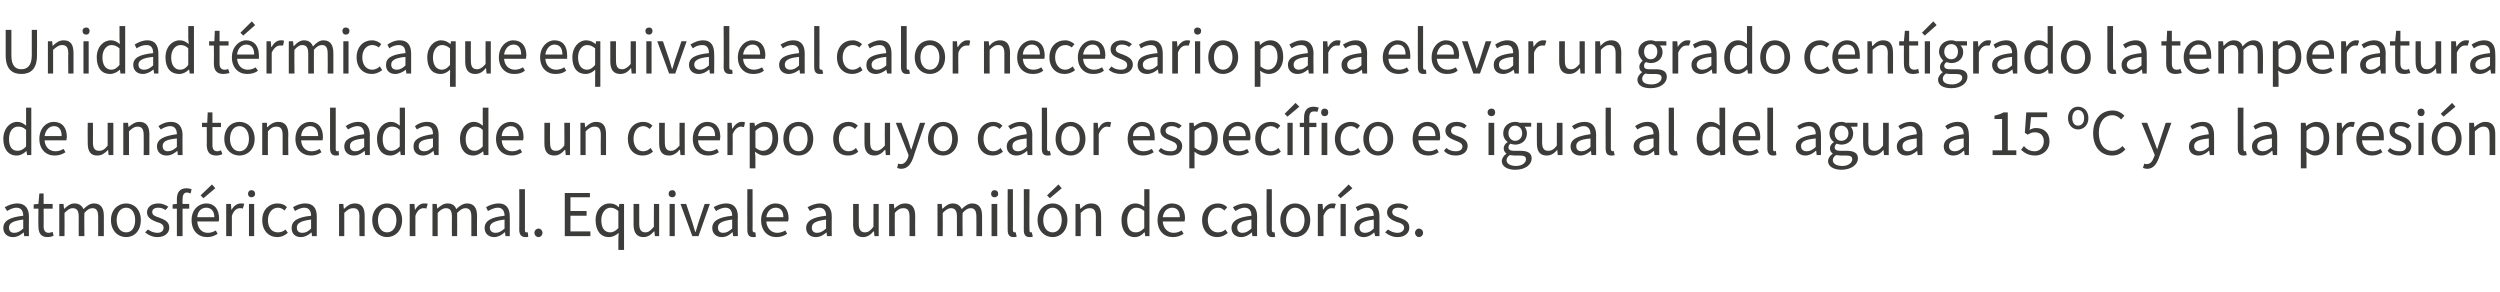 <?xml version="1.0" standalone="no"?><!DOCTYPE svg PUBLIC "-//W3C//DTD SVG 1.1//EN" "http://www.w3.org/Graphics/SVG/1.1/DTD/svg11.dtd"><svg xmlns="http://www.w3.org/2000/svg" version="1.1" width="527.2px" height="61.6px" viewBox="0 -1 527.2 61.6" style="top:-1px">  <desc>Unidad t rmica que equivale al calor necesario para elevar un grado cent grado la temperatura de una tonelada de un c...</desc>  <defs/>  <g id="Polygon81439">    <path d="M 0.7 47.1 C 0.7 45.6 2 44.8 4.9 44.5 C 4.9 43.7 4.6 42.8 3.5 42.8 C 2.7 42.8 2 43.2 1.5 43.5 C 1.5 43.5 1 42.7 1 42.7 C 1.7 42.3 2.6 41.9 3.7 41.9 C 5.3 41.9 6.1 43 6.1 44.6 C 6.06 44.65 6.1 48.8 6.1 48.8 L 5.1 48.8 L 5 48 C 5 48 4.96 48.02 5 48 C 4.3 48.6 3.6 49 2.7 49 C 1.6 49 0.7 48.3 0.7 47.1 Z M 4.9 47.2 C 4.9 47.2 4.9 45.3 4.9 45.3 C 2.6 45.6 1.9 46.1 1.9 47 C 1.9 47.8 2.4 48.1 3 48.1 C 3.7 48.1 4.2 47.8 4.9 47.2 Z M 8.1 46.7 C 8.06 46.72 8.1 43 8.1 43 L 7.1 43 L 7.1 42.1 L 8.1 42 L 8.3 39.8 L 9.2 39.8 L 9.2 42 L 11.1 42 L 11.1 43 L 9.2 43 C 9.2 43 9.23 46.75 9.2 46.7 C 9.2 47.6 9.5 48.1 10.3 48.1 C 10.5 48.1 10.8 48 11.1 47.9 C 11.1 47.9 11.3 48.7 11.3 48.7 C 10.9 48.9 10.5 49 10 49 C 8.6 49 8.1 48.1 8.1 46.7 Z M 12.5 42 L 13.4 42 L 13.5 43 C 13.5 43 13.57 43.01 13.6 43 C 14.2 42.4 14.9 41.9 15.7 41.9 C 16.7 41.9 17.3 42.4 17.6 43.1 C 18.3 42.4 19 41.9 19.8 41.9 C 21.2 41.9 21.9 42.8 21.9 44.5 C 21.88 44.52 21.9 48.8 21.9 48.8 L 20.7 48.8 C 20.7 48.8 20.72 44.68 20.7 44.7 C 20.7 43.4 20.3 42.9 19.5 42.9 C 18.9 42.9 18.4 43.2 17.8 43.9 C 17.75 43.91 17.8 48.8 17.8 48.8 L 16.6 48.8 C 16.6 48.8 16.59 44.68 16.6 44.7 C 16.6 43.4 16.2 42.9 15.3 42.9 C 14.8 42.9 14.3 43.2 13.6 43.9 C 13.64 43.91 13.6 48.8 13.6 48.8 L 12.5 48.8 L 12.5 42 Z M 23.4 45.4 C 23.4 43.2 24.9 41.9 26.6 41.9 C 28.3 41.9 29.7 43.2 29.7 45.4 C 29.7 47.7 28.3 49 26.6 49 C 24.9 49 23.4 47.7 23.4 45.4 Z M 28.5 45.4 C 28.5 43.9 27.8 42.8 26.6 42.8 C 25.4 42.8 24.6 43.9 24.6 45.4 C 24.6 47 25.4 48 26.6 48 C 27.8 48 28.5 47 28.5 45.4 Z M 30.6 48 C 30.6 48 31.2 47.4 31.2 47.4 C 31.8 47.8 32.4 48.1 33.2 48.1 C 34.1 48.1 34.5 47.6 34.5 47 C 34.5 46.3 33.8 46 33 45.8 C 32 45.4 31 44.9 31 43.8 C 31 42.7 31.9 41.9 33.4 41.9 C 34.2 41.9 34.9 42.2 35.5 42.6 C 35.5 42.6 34.9 43.3 34.9 43.3 C 34.5 43 34 42.8 33.4 42.8 C 32.5 42.8 32.1 43.2 32.1 43.7 C 32.1 44.4 32.7 44.6 33.6 44.9 C 34.6 45.3 35.7 45.7 35.7 47 C 35.7 48.1 34.8 49 33.2 49 C 32.2 49 31.3 48.6 30.6 48 Z M 37.3 43 L 36.4 43 L 36.4 42.1 L 37.3 42 C 37.3 42 37.31 40.97 37.3 41 C 37.3 39.6 37.9 38.7 39.3 38.7 C 39.7 38.7 40.2 38.8 40.4 38.9 C 40.4 38.9 40.2 39.8 40.2 39.8 C 39.9 39.7 39.7 39.6 39.4 39.6 C 38.8 39.6 38.5 40.1 38.5 41 C 38.47 40.97 38.5 42 38.5 42 L 39.9 42 L 39.9 43 L 38.5 43 L 38.5 48.8 L 37.3 48.8 L 37.3 43 Z M 40.4 45.4 C 40.4 43.2 41.9 41.9 43.5 41.9 C 45.2 41.9 46.2 43.1 46.2 45.1 C 46.2 45.3 46.2 45.5 46.1 45.7 C 46.1 45.7 41.6 45.7 41.6 45.7 C 41.7 47.1 42.5 48.1 43.8 48.1 C 44.5 48.1 45 47.9 45.5 47.6 C 45.5 47.6 45.9 48.3 45.9 48.3 C 45.3 48.7 44.6 49 43.7 49 C 41.8 49 40.4 47.7 40.4 45.4 Z M 45.2 44.8 C 45.2 43.5 44.5 42.8 43.5 42.8 C 42.5 42.8 41.7 43.5 41.6 44.8 C 41.6 44.8 45.2 44.8 45.2 44.8 Z M 42.3 40.2 L 44.7 37.9 L 45.4 38.7 L 42.9 40.8 L 42.3 40.2 Z M 47.7 42 L 48.7 42 L 48.8 43.3 C 48.8 43.3 48.82 43.26 48.8 43.3 C 49.3 42.4 50 41.9 50.8 41.9 C 51.1 41.9 51.3 41.9 51.5 42 C 51.5 42 51.2 43 51.2 43 C 51 42.9 50.9 42.9 50.6 42.9 C 50 42.9 49.3 43.3 48.9 44.5 C 48.89 44.47 48.9 48.8 48.9 48.8 L 47.7 48.8 L 47.7 42 Z M 52.5 42 L 53.6 42 L 53.6 48.8 L 52.5 48.8 L 52.5 42 Z M 52.3 39.9 C 52.3 39.4 52.6 39.1 53 39.1 C 53.5 39.1 53.8 39.4 53.8 39.9 C 53.8 40.3 53.5 40.6 53 40.6 C 52.6 40.6 52.3 40.3 52.3 39.9 Z M 55.3 45.4 C 55.3 43.2 56.8 41.9 58.5 41.9 C 59.4 41.9 60.1 42.2 60.5 42.7 C 60.5 42.7 60 43.4 60 43.4 C 59.6 43 59.1 42.8 58.6 42.8 C 57.4 42.8 56.5 43.9 56.5 45.4 C 56.5 47 57.3 48 58.6 48 C 59.2 48 59.8 47.8 60.2 47.4 C 60.2 47.4 60.7 48.1 60.7 48.1 C 60 48.7 59.3 49 58.5 49 C 56.7 49 55.3 47.7 55.3 45.4 Z M 61.5 47.1 C 61.5 45.6 62.7 44.8 65.6 44.5 C 65.6 43.7 65.3 42.8 64.2 42.8 C 63.4 42.8 62.7 43.2 62.2 43.5 C 62.2 43.5 61.8 42.7 61.8 42.7 C 62.4 42.3 63.3 41.9 64.4 41.9 C 66.1 41.9 66.8 43 66.8 44.6 C 66.79 44.65 66.8 48.8 66.8 48.8 L 65.8 48.8 L 65.7 48 C 65.7 48 65.69 48.02 65.7 48 C 65 48.6 64.3 49 63.4 49 C 62.3 49 61.5 48.3 61.5 47.1 Z M 65.6 47.2 C 65.6 47.2 65.6 45.3 65.6 45.3 C 63.3 45.6 62.6 46.1 62.6 47 C 62.6 47.8 63.1 48.1 63.8 48.1 C 64.4 48.1 65 47.8 65.6 47.2 Z M 71.5 42 L 72.4 42 L 72.5 43 C 72.5 43 72.55 43.01 72.6 43 C 73.2 42.4 73.9 41.9 74.8 41.9 C 76.3 41.9 76.9 42.8 76.9 44.5 C 76.91 44.52 76.9 48.8 76.9 48.8 L 75.8 48.8 C 75.8 48.8 75.75 44.68 75.8 44.7 C 75.8 43.4 75.4 42.9 74.5 42.9 C 73.8 42.9 73.3 43.2 72.6 43.9 C 72.62 43.91 72.6 48.8 72.6 48.8 L 71.5 48.8 L 71.5 42 Z M 78.5 45.4 C 78.5 43.2 80 41.9 81.6 41.9 C 83.3 41.9 84.8 43.2 84.8 45.4 C 84.8 47.7 83.3 49 81.6 49 C 80 49 78.5 47.7 78.5 45.4 Z M 83.6 45.4 C 83.6 43.9 82.8 42.8 81.6 42.8 C 80.5 42.8 79.7 43.9 79.7 45.4 C 79.7 47 80.5 48 81.6 48 C 82.8 48 83.6 47 83.6 45.4 Z M 86.4 42 L 87.4 42 L 87.5 43.3 C 87.5 43.3 87.52 43.26 87.5 43.3 C 88 42.4 88.7 41.9 89.4 41.9 C 89.8 41.9 90 41.9 90.2 42 C 90.2 42 89.9 43 89.9 43 C 89.7 42.9 89.6 42.9 89.3 42.9 C 88.7 42.9 88 43.3 87.6 44.5 C 87.58 44.47 87.6 48.8 87.6 48.8 L 86.4 48.8 L 86.4 42 Z M 91.2 42 L 92.1 42 L 92.2 43 C 92.2 43 92.25 43.01 92.2 43 C 92.9 42.4 93.5 41.9 94.4 41.9 C 95.4 41.9 96 42.4 96.2 43.1 C 96.9 42.4 97.7 41.9 98.5 41.9 C 99.9 41.9 100.6 42.8 100.6 44.5 C 100.56 44.52 100.6 48.8 100.6 48.8 L 99.4 48.8 C 99.4 48.8 99.4 44.68 99.4 44.7 C 99.4 43.4 99 42.9 98.1 42.9 C 97.6 42.9 97.1 43.2 96.4 43.9 C 96.43 43.91 96.4 48.8 96.4 48.8 L 95.3 48.8 C 95.3 48.8 95.27 44.68 95.3 44.7 C 95.3 43.4 94.9 42.9 94 42.9 C 93.5 42.9 92.9 43.2 92.3 43.9 C 92.31 43.91 92.3 48.8 92.3 48.8 L 91.2 48.8 L 91.2 42 Z M 102.2 47.1 C 102.2 45.6 103.5 44.8 106.4 44.5 C 106.4 43.7 106.1 42.8 105 42.8 C 104.2 42.8 103.5 43.2 102.9 43.5 C 102.9 43.5 102.5 42.7 102.5 42.7 C 103.1 42.3 104.1 41.9 105.2 41.9 C 106.8 41.9 107.5 43 107.5 44.6 C 107.53 44.65 107.5 48.8 107.5 48.8 L 106.6 48.8 L 106.5 48 C 106.5 48 106.43 48.02 106.4 48 C 105.8 48.6 105 49 104.2 49 C 103.1 49 102.2 48.3 102.2 47.1 Z M 106.4 47.2 C 106.4 47.2 106.4 45.3 106.4 45.3 C 104.1 45.6 103.3 46.1 103.3 47 C 103.3 47.8 103.9 48.1 104.5 48.1 C 105.2 48.1 105.7 47.8 106.4 47.2 Z M 109.5 47.5 C 109.54 47.46 109.5 38.9 109.5 38.9 L 110.7 38.9 C 110.7 38.9 110.7 47.55 110.7 47.5 C 110.7 47.9 110.8 48 111 48 C 111.1 48 111.2 48 111.3 48 C 111.3 48 111.4 48.9 111.4 48.9 C 111.3 49 111 49 110.8 49 C 109.9 49 109.5 48.4 109.5 47.5 Z M 112.7 48.1 C 112.7 47.6 113.1 47.2 113.6 47.2 C 114 47.2 114.4 47.6 114.4 48.1 C 114.4 48.6 114 49 113.6 49 C 113.1 49 112.7 48.6 112.7 48.1 Z M 119.1 39.7 L 124.4 39.7 L 124.4 40.6 L 120.3 40.6 L 120.3 43.5 L 123.7 43.5 L 123.7 44.5 L 120.3 44.5 L 120.3 47.8 L 124.5 47.8 L 124.5 48.8 L 119.1 48.8 L 119.1 39.7 Z M 130.4 49.3 C 130.4 49.3 130.45 48.05 130.5 48.1 C 129.9 48.6 129.2 49 128.4 49 C 126.7 49 125.6 47.7 125.6 45.4 C 125.6 43.2 127 41.9 128.5 41.9 C 129.3 41.9 129.9 42.1 130.5 42.7 C 130.48 42.67 130.5 42.7 130.5 42.7 L 130.6 42 L 131.6 42 L 131.6 51.7 L 130.4 51.7 L 130.4 49.3 Z M 130.4 47.1 C 130.4 47.1 130.4 43.5 130.4 43.5 C 129.8 43 129.3 42.8 128.7 42.8 C 127.7 42.8 126.8 43.9 126.8 45.4 C 126.8 47.1 127.5 48 128.7 48 C 129.3 48 129.8 47.7 130.4 47.1 Z M 133.6 46.3 C 133.62 46.34 133.6 42 133.6 42 L 134.8 42 C 134.8 42 134.78 46.19 134.8 46.2 C 134.8 47.4 135.2 48 136.1 48 C 136.8 48 137.2 47.6 137.9 46.8 C 137.87 46.85 137.9 42 137.9 42 L 139 42 L 139 48.8 L 138.1 48.8 L 138 47.8 C 138 47.8 137.94 47.77 137.9 47.8 C 137.3 48.5 136.6 49 135.7 49 C 134.3 49 133.6 48.1 133.6 46.3 Z M 141.2 42 L 142.3 42 L 142.3 48.8 L 141.2 48.8 L 141.2 42 Z M 141 39.9 C 141 39.4 141.3 39.1 141.8 39.1 C 142.2 39.1 142.5 39.4 142.5 39.9 C 142.5 40.3 142.2 40.6 141.8 40.6 C 141.3 40.6 141 40.3 141 39.9 Z M 143.5 42 L 144.7 42 C 144.7 42 146 45.88 146 45.9 C 146.2 46.6 146.4 47.2 146.6 47.9 C 146.6 47.9 146.7 47.9 146.7 47.9 C 146.9 47.2 147.1 46.6 147.3 45.9 C 147.32 45.88 148.6 42 148.6 42 L 149.7 42 L 147.3 48.8 L 146 48.8 L 143.5 42 Z M 150.2 47.1 C 150.2 45.6 151.5 44.8 154.4 44.5 C 154.4 43.7 154.1 42.8 153 42.8 C 152.2 42.8 151.5 43.2 151 43.5 C 151 43.5 150.5 42.7 150.5 42.7 C 151.1 42.3 152.1 41.9 153.2 41.9 C 154.8 41.9 155.6 43 155.6 44.6 C 155.55 44.65 155.6 48.8 155.6 48.8 L 154.6 48.8 L 154.5 48 C 154.5 48 154.45 48.02 154.4 48 C 153.8 48.6 153.1 49 152.2 49 C 151.1 49 150.2 48.3 150.2 47.1 Z M 154.4 47.2 C 154.4 47.2 154.4 45.3 154.4 45.3 C 152.1 45.6 151.4 46.1 151.4 47 C 151.4 47.8 151.9 48.1 152.5 48.1 C 153.2 48.1 153.7 47.8 154.4 47.2 Z M 157.6 47.5 C 157.56 47.46 157.6 38.9 157.6 38.9 L 158.7 38.9 C 158.7 38.9 158.72 47.55 158.7 47.5 C 158.7 47.9 158.9 48 159.1 48 C 159.1 48 159.2 48 159.3 48 C 159.3 48 159.4 48.9 159.4 48.9 C 159.3 49 159.1 49 158.8 49 C 157.9 49 157.6 48.4 157.6 47.5 Z M 160.5 45.4 C 160.5 43.2 162 41.9 163.5 41.9 C 165.3 41.9 166.3 43.1 166.3 45.1 C 166.3 45.3 166.2 45.5 166.2 45.7 C 166.2 45.7 161.6 45.7 161.6 45.7 C 161.7 47.1 162.6 48.1 163.9 48.1 C 164.5 48.1 165.1 47.9 165.6 47.6 C 165.6 47.6 166 48.3 166 48.3 C 165.4 48.7 164.7 49 163.7 49 C 161.9 49 160.5 47.7 160.5 45.4 Z M 165.2 44.8 C 165.2 43.5 164.6 42.8 163.6 42.8 C 162.6 42.8 161.8 43.5 161.6 44.8 C 161.6 44.8 165.2 44.8 165.2 44.8 Z M 170 47.1 C 170 45.6 171.3 44.8 174.2 44.5 C 174.2 43.7 173.9 42.8 172.8 42.8 C 172 42.8 171.3 43.2 170.8 43.5 C 170.8 43.5 170.3 42.7 170.3 42.7 C 171 42.3 171.9 41.9 173 41.9 C 174.6 41.9 175.4 43 175.4 44.6 C 175.36 44.65 175.4 48.8 175.4 48.8 L 174.4 48.8 L 174.3 48 C 174.3 48 174.26 48.02 174.3 48 C 173.6 48.6 172.9 49 172 49 C 170.9 49 170 48.3 170 47.1 Z M 174.2 47.2 C 174.2 47.2 174.2 45.3 174.2 45.3 C 171.9 45.6 171.2 46.1 171.2 47 C 171.2 47.8 171.7 48.1 172.3 48.1 C 173 48.1 173.5 47.8 174.2 47.2 Z M 179.9 46.3 C 179.93 46.34 179.9 42 179.9 42 L 181.1 42 C 181.1 42 181.09 46.19 181.1 46.2 C 181.1 47.4 181.5 48 182.4 48 C 183.1 48 183.6 47.6 184.2 46.8 C 184.18 46.85 184.2 42 184.2 42 L 185.3 42 L 185.3 48.8 L 184.4 48.8 L 184.3 47.8 C 184.3 47.8 184.25 47.77 184.2 47.8 C 183.6 48.5 182.9 49 182 49 C 180.6 49 179.9 48.1 179.9 46.3 Z M 187.5 42 L 188.5 42 L 188.6 43 C 188.6 43 188.6 43.01 188.6 43 C 189.2 42.4 189.9 41.9 190.9 41.9 C 192.3 41.9 193 42.8 193 44.5 C 192.96 44.52 193 48.8 193 48.8 L 191.8 48.8 C 191.8 48.8 191.8 44.68 191.8 44.7 C 191.8 43.4 191.4 42.9 190.5 42.9 C 189.8 42.9 189.3 43.2 188.7 43.9 C 188.66 43.91 188.7 48.8 188.7 48.8 L 187.5 48.8 L 187.5 42 Z M 197.7 42 L 198.6 42 L 198.7 43 C 198.7 43 198.77 43.01 198.8 43 C 199.4 42.4 200.1 41.9 200.9 41.9 C 201.9 41.9 202.5 42.4 202.8 43.1 C 203.5 42.4 204.2 41.9 205 41.9 C 206.4 41.9 207.1 42.8 207.1 44.5 C 207.08 44.52 207.1 48.8 207.1 48.8 L 205.9 48.8 C 205.9 48.8 205.92 44.68 205.9 44.7 C 205.9 43.4 205.5 42.9 204.7 42.9 C 204.1 42.9 203.6 43.2 203 43.9 C 202.95 43.91 203 48.8 203 48.8 L 201.8 48.8 C 201.8 48.8 201.79 44.68 201.8 44.7 C 201.8 43.4 201.4 42.9 200.5 42.9 C 200 42.9 199.5 43.2 198.8 43.9 C 198.84 43.91 198.8 48.8 198.8 48.8 L 197.7 48.8 L 197.7 42 Z M 209.1 42 L 210.3 42 L 210.3 48.8 L 209.1 48.8 L 209.1 42 Z M 209 39.9 C 209 39.4 209.3 39.1 209.7 39.1 C 210.2 39.1 210.5 39.4 210.5 39.9 C 210.5 40.3 210.2 40.6 209.7 40.6 C 209.3 40.6 209 40.3 209 39.9 Z M 212.5 47.5 C 212.46 47.46 212.5 38.9 212.5 38.9 L 213.6 38.9 C 213.6 38.9 213.62 47.55 213.6 47.5 C 213.6 47.9 213.8 48 214 48 C 214 48 214.1 48 214.2 48 C 214.2 48 214.4 48.9 214.4 48.9 C 214.2 49 214 49 213.7 49 C 212.8 49 212.5 48.4 212.5 47.5 Z M 215.9 47.5 C 215.89 47.46 215.9 38.9 215.9 38.9 L 217.1 38.9 C 217.1 38.9 217.05 47.55 217.1 47.5 C 217.1 47.9 217.2 48 217.4 48 C 217.5 48 217.5 48 217.6 48 C 217.6 48 217.8 48.9 217.8 48.9 C 217.6 49 217.4 49 217.1 49 C 216.2 49 215.9 48.4 215.9 47.5 Z M 218.8 45.4 C 218.8 43.2 220.3 41.9 222 41.9 C 223.6 41.9 225.1 43.2 225.1 45.4 C 225.1 47.7 223.6 49 222 49 C 220.3 49 218.8 47.7 218.8 45.4 Z M 223.9 45.4 C 223.9 43.9 223.1 42.8 222 42.8 C 220.8 42.8 220 43.9 220 45.4 C 220 47 220.8 48 222 48 C 223.1 48 223.9 47 223.9 45.4 Z M 220.8 40.2 L 223.2 37.9 L 223.9 38.7 L 221.4 40.8 L 220.8 40.2 Z M 226.8 42 L 227.7 42 L 227.8 43 C 227.8 43 227.87 43.01 227.9 43 C 228.5 42.4 229.2 41.9 230.1 41.9 C 231.6 41.9 232.2 42.8 232.2 44.5 C 232.23 44.52 232.2 48.8 232.2 48.8 L 231.1 48.8 C 231.1 48.8 231.07 44.68 231.1 44.7 C 231.1 43.4 230.7 42.9 229.8 42.9 C 229.1 42.9 228.6 43.2 227.9 43.9 C 227.93 43.91 227.9 48.8 227.9 48.8 L 226.8 48.8 L 226.8 42 Z M 236.5 45.4 C 236.5 43.2 237.9 41.9 239.4 41.9 C 240.2 41.9 240.7 42.2 241.3 42.6 C 241.32 42.65 241.3 41.5 241.3 41.5 L 241.3 38.9 L 242.4 38.9 L 242.4 48.8 L 241.5 48.8 L 241.4 48 C 241.4 48 241.32 48.04 241.3 48 C 240.8 48.6 240.1 49 239.3 49 C 237.6 49 236.5 47.7 236.5 45.4 Z M 241.3 47.1 C 241.3 47.1 241.3 43.5 241.3 43.5 C 240.7 43 240.2 42.8 239.6 42.8 C 238.5 42.8 237.7 43.9 237.7 45.4 C 237.7 47.1 238.3 48 239.5 48 C 240.2 48 240.7 47.7 241.3 47.1 Z M 244.1 45.4 C 244.1 43.2 245.6 41.9 247.1 41.9 C 248.9 41.9 249.9 43.1 249.9 45.1 C 249.9 45.3 249.8 45.5 249.8 45.7 C 249.8 45.7 245.2 45.7 245.2 45.7 C 245.3 47.1 246.2 48.1 247.5 48.1 C 248.1 48.1 248.7 47.9 249.2 47.6 C 249.2 47.6 249.6 48.3 249.6 48.3 C 249 48.7 248.3 49 247.3 49 C 245.5 49 244.1 47.7 244.1 45.4 Z M 248.8 44.8 C 248.8 43.5 248.2 42.8 247.2 42.8 C 246.2 42.8 245.4 43.5 245.2 44.8 C 245.2 44.8 248.8 44.8 248.8 44.8 Z M 253.5 45.4 C 253.5 43.2 255.1 41.9 256.8 41.9 C 257.7 41.9 258.3 42.2 258.8 42.7 C 258.8 42.7 258.2 43.4 258.2 43.4 C 257.8 43 257.4 42.8 256.9 42.8 C 255.6 42.8 254.7 43.9 254.7 45.4 C 254.7 47 255.6 48 256.8 48 C 257.5 48 258 47.8 258.4 47.4 C 258.4 47.4 258.9 48.1 258.9 48.1 C 258.3 48.7 257.5 49 256.7 49 C 254.9 49 253.5 47.7 253.5 45.4 Z M 259.7 47.1 C 259.7 45.6 261 44.8 263.9 44.5 C 263.9 43.7 263.6 42.8 262.5 42.8 C 261.7 42.8 261 43.2 260.5 43.5 C 260.5 43.5 260 42.7 260 42.7 C 260.6 42.3 261.6 41.9 262.7 41.9 C 264.3 41.9 265.1 43 265.1 44.6 C 265.06 44.65 265.1 48.8 265.1 48.8 L 264.1 48.8 L 264 48 C 264 48 263.95 48.02 264 48 C 263.3 48.6 262.6 49 261.7 49 C 260.6 49 259.7 48.3 259.7 47.1 Z M 263.9 47.2 C 263.9 47.2 263.9 45.3 263.9 45.3 C 261.6 45.6 260.9 46.1 260.9 47 C 260.9 47.8 261.4 48.1 262 48.1 C 262.7 48.1 263.2 47.8 263.9 47.2 Z M 267.1 47.5 C 267.06 47.46 267.1 38.9 267.1 38.9 L 268.2 38.9 C 268.2 38.9 268.22 47.55 268.2 47.5 C 268.2 47.9 268.4 48 268.6 48 C 268.6 48 268.7 48 268.8 48 C 268.8 48 268.9 48.9 268.9 48.9 C 268.8 49 268.6 49 268.3 49 C 267.4 49 267.1 48.4 267.1 47.5 Z M 270 45.4 C 270 43.2 271.5 41.9 273.1 41.9 C 274.8 41.9 276.3 43.2 276.3 45.4 C 276.3 47.7 274.8 49 273.1 49 C 271.5 49 270 47.7 270 45.4 Z M 275.1 45.4 C 275.1 43.9 274.3 42.8 273.1 42.8 C 272 42.8 271.2 43.9 271.2 45.4 C 271.2 47 272 48 273.1 48 C 274.3 48 275.1 47 275.1 45.4 Z M 277.9 42 L 278.9 42 L 279 43.3 C 279 43.3 279.04 43.26 279 43.3 C 279.5 42.4 280.2 41.9 281 41.9 C 281.3 41.9 281.5 41.9 281.7 42 C 281.7 42 281.4 43 281.4 43 C 281.2 42.9 281.1 42.9 280.8 42.9 C 280.2 42.9 279.6 43.3 279.1 44.5 C 279.1 44.47 279.1 48.8 279.1 48.8 L 277.9 48.8 L 277.9 42 Z M 282.7 42 L 283.8 42 L 283.8 48.8 L 282.7 48.8 L 282.7 42 Z M 282.1 40.2 L 284.4 37.9 L 285.2 38.7 L 282.7 40.8 L 282.1 40.2 Z M 285.6 47.1 C 285.6 45.6 286.8 44.8 289.7 44.5 C 289.7 43.7 289.4 42.8 288.3 42.8 C 287.6 42.8 286.8 43.2 286.3 43.5 C 286.3 43.5 285.9 42.7 285.9 42.7 C 286.5 42.3 287.4 41.9 288.5 41.9 C 290.2 41.9 290.9 43 290.9 44.6 C 290.9 44.65 290.9 48.8 290.9 48.8 L 290 48.8 L 289.8 48 C 289.8 48 289.8 48.02 289.8 48 C 289.2 48.6 288.4 49 287.6 49 C 286.4 49 285.6 48.3 285.6 47.1 Z M 289.7 47.2 C 289.7 47.2 289.7 45.3 289.7 45.3 C 287.4 45.6 286.7 46.1 286.7 47 C 286.7 47.8 287.2 48.1 287.9 48.1 C 288.5 48.1 289.1 47.8 289.7 47.2 Z M 292.1 48 C 292.1 48 292.7 47.4 292.7 47.4 C 293.3 47.8 293.9 48.1 294.7 48.1 C 295.6 48.1 296.1 47.6 296.1 47 C 296.1 46.3 295.3 46 294.5 45.8 C 293.5 45.4 292.5 44.9 292.5 43.8 C 292.5 42.7 293.4 41.9 294.9 41.9 C 295.7 41.9 296.5 42.2 297 42.6 C 297 42.6 296.5 43.3 296.5 43.3 C 296 43 295.5 42.8 294.9 42.8 C 294 42.8 293.6 43.2 293.6 43.7 C 293.6 44.4 294.2 44.6 295.1 44.9 C 296.2 45.3 297.2 45.7 297.2 47 C 297.2 48.1 296.3 49 294.7 49 C 293.7 49 292.8 48.6 292.1 48 Z M 298.4 48.1 C 298.4 47.6 298.8 47.2 299.2 47.2 C 299.7 47.2 300.1 47.6 300.1 48.1 C 300.1 48.6 299.7 49 299.2 49 C 298.8 49 298.4 48.6 298.4 48.1 Z " stroke="none" fill="#3c3c3b"/>  </g>  <g id="Polygon81438">    <path d="M 0.7 28.3 C 0.7 26.1 2.1 24.7 3.6 24.7 C 4.4 24.7 4.9 25 5.5 25.5 C 5.52 25.47 5.5 24.3 5.5 24.3 L 5.5 21.7 L 6.6 21.7 L 6.6 31.7 L 5.7 31.7 L 5.6 30.9 C 5.6 30.9 5.53 30.86 5.5 30.9 C 5 31.4 4.3 31.8 3.5 31.8 C 1.8 31.8 0.7 30.5 0.7 28.3 Z M 5.5 29.9 C 5.5 29.9 5.5 26.4 5.5 26.4 C 4.9 25.8 4.4 25.7 3.8 25.7 C 2.7 25.7 1.9 26.7 1.9 28.3 C 1.9 29.9 2.5 30.8 3.7 30.8 C 4.4 30.8 4.9 30.5 5.5 29.9 Z M 8.3 28.3 C 8.3 26 9.8 24.7 11.3 24.7 C 13.1 24.7 14.1 25.9 14.1 27.9 C 14.1 28.1 14 28.3 14 28.6 C 14 28.6 9.4 28.6 9.4 28.6 C 9.5 30 10.4 30.9 11.7 30.9 C 12.3 30.9 12.9 30.7 13.4 30.4 C 13.4 30.4 13.8 31.1 13.8 31.1 C 13.2 31.5 12.5 31.8 11.5 31.8 C 9.7 31.8 8.3 30.5 8.3 28.3 Z M 13 27.7 C 13 26.3 12.4 25.6 11.4 25.6 C 10.4 25.6 9.6 26.4 9.4 27.7 C 9.4 27.7 13 27.7 13 27.7 Z M 18.5 29.2 C 18.46 29.17 18.5 24.9 18.5 24.9 L 19.6 24.9 C 19.6 24.9 19.62 29.01 19.6 29 C 19.6 30.3 20 30.8 20.9 30.8 C 21.6 30.8 22.1 30.5 22.7 29.7 C 22.71 29.67 22.7 24.9 22.7 24.9 L 23.9 24.9 L 23.9 31.7 L 22.9 31.7 L 22.8 30.6 C 22.8 30.6 22.78 30.59 22.8 30.6 C 22.1 31.3 21.5 31.8 20.5 31.8 C 19.1 31.8 18.5 30.9 18.5 29.2 Z M 26 24.9 L 27 24.9 L 27.1 25.8 C 27.1 25.8 27.13 25.83 27.1 25.8 C 27.8 25.2 28.5 24.7 29.4 24.7 C 30.8 24.7 31.5 25.6 31.5 27.3 C 31.49 27.34 31.5 31.7 31.5 31.7 L 30.3 31.7 C 30.3 31.7 30.33 27.5 30.3 27.5 C 30.3 26.2 29.9 25.7 29 25.7 C 28.4 25.7 27.9 26 27.2 26.7 C 27.19 26.73 27.2 31.7 27.2 31.7 L 26 31.7 L 26 24.9 Z M 33.1 29.9 C 33.1 28.4 34.4 27.7 37.3 27.3 C 37.3 26.5 37 25.6 35.9 25.6 C 35.1 25.6 34.4 26 33.9 26.3 C 33.9 26.3 33.4 25.6 33.4 25.6 C 34.1 25.1 35 24.7 36.1 24.7 C 37.7 24.7 38.5 25.8 38.5 27.5 C 38.46 27.47 38.5 31.7 38.5 31.7 L 37.5 31.7 L 37.4 30.8 C 37.4 30.8 37.36 30.85 37.4 30.8 C 36.7 31.4 36 31.8 35.1 31.8 C 34 31.8 33.1 31.1 33.1 29.9 Z M 37.3 30 C 37.3 30 37.3 28.2 37.3 28.2 C 35 28.4 34.3 28.9 34.3 29.8 C 34.3 30.6 34.8 30.9 35.4 30.9 C 36.1 30.9 36.6 30.6 37.3 30 Z M 43.6 29.5 C 43.63 29.54 43.6 25.8 43.6 25.8 L 42.6 25.8 L 42.6 24.9 L 43.7 24.9 L 43.8 22.7 L 44.8 22.7 L 44.8 24.9 L 46.6 24.9 L 46.6 25.8 L 44.8 25.8 C 44.8 25.8 44.79 29.57 44.8 29.6 C 44.8 30.4 45.1 30.9 45.8 30.9 C 46.1 30.9 46.3 30.8 46.6 30.7 C 46.6 30.7 46.9 31.5 46.9 31.5 C 46.5 31.7 46 31.8 45.6 31.8 C 44.1 31.8 43.6 30.9 43.6 29.5 Z M 47.3 28.3 C 47.3 26 48.8 24.7 50.5 24.7 C 52.2 24.7 53.7 26 53.7 28.3 C 53.7 30.5 52.2 31.8 50.5 31.8 C 48.8 31.8 47.3 30.5 47.3 28.3 Z M 52.5 28.3 C 52.5 26.7 51.7 25.6 50.5 25.6 C 49.3 25.6 48.5 26.7 48.5 28.3 C 48.5 29.8 49.3 30.9 50.5 30.9 C 51.7 30.9 52.5 29.8 52.5 28.3 Z M 55.3 24.9 L 56.3 24.9 L 56.3 25.8 C 56.3 25.8 56.39 25.83 56.4 25.8 C 57 25.2 57.7 24.7 58.7 24.7 C 60.1 24.7 60.8 25.6 60.8 27.3 C 60.75 27.34 60.8 31.7 60.8 31.7 L 59.6 31.7 C 59.6 31.7 59.59 27.5 59.6 27.5 C 59.6 26.2 59.2 25.7 58.3 25.7 C 57.6 25.7 57.1 26 56.5 26.7 C 56.46 26.73 56.5 31.7 56.5 31.7 L 55.3 31.7 L 55.3 24.9 Z M 62.3 28.3 C 62.3 26 63.8 24.7 65.4 24.7 C 67.1 24.7 68.1 25.9 68.1 27.9 C 68.1 28.1 68.1 28.3 68 28.6 C 68 28.6 63.5 28.6 63.5 28.6 C 63.6 30 64.4 30.9 65.7 30.9 C 66.4 30.9 66.9 30.7 67.4 30.4 C 67.4 30.4 67.8 31.1 67.8 31.1 C 67.2 31.5 66.5 31.8 65.6 31.8 C 63.7 31.8 62.3 30.5 62.3 28.3 Z M 67.1 27.7 C 67.1 26.3 66.4 25.6 65.4 25.6 C 64.4 25.6 63.6 26.4 63.5 27.7 C 63.5 27.7 67.1 27.7 67.1 27.7 Z M 69.6 30.3 C 69.62 30.29 69.6 21.7 69.6 21.7 L 70.8 21.7 C 70.8 21.7 70.78 30.37 70.8 30.4 C 70.8 30.7 70.9 30.9 71.1 30.9 C 71.2 30.9 71.2 30.9 71.4 30.8 C 71.4 30.8 71.5 31.7 71.5 31.7 C 71.3 31.8 71.1 31.8 70.8 31.8 C 70 31.8 69.6 31.3 69.6 30.3 Z M 72.6 29.9 C 72.6 28.4 73.9 27.7 76.8 27.3 C 76.8 26.5 76.5 25.6 75.4 25.6 C 74.6 25.6 73.9 26 73.4 26.3 C 73.4 26.3 72.9 25.6 72.9 25.6 C 73.6 25.1 74.5 24.7 75.6 24.7 C 77.2 24.7 78 25.8 78 27.5 C 77.96 27.47 78 31.7 78 31.7 L 77 31.7 L 76.9 30.8 C 76.9 30.8 76.86 30.85 76.9 30.8 C 76.2 31.4 75.5 31.8 74.6 31.8 C 73.5 31.8 72.6 31.1 72.6 29.9 Z M 76.8 30 C 76.8 30 76.8 28.2 76.8 28.2 C 74.5 28.4 73.8 28.9 73.8 29.8 C 73.8 30.6 74.3 30.9 74.9 30.9 C 75.6 30.9 76.1 30.6 76.8 30 Z M 79.5 28.3 C 79.5 26.1 80.9 24.7 82.4 24.7 C 83.2 24.7 83.7 25 84.3 25.5 C 84.33 25.47 84.3 24.3 84.3 24.3 L 84.3 21.7 L 85.4 21.7 L 85.4 31.7 L 84.5 31.7 L 84.4 30.9 C 84.4 30.9 84.34 30.86 84.3 30.9 C 83.8 31.4 83.1 31.8 82.3 31.8 C 80.6 31.8 79.5 30.5 79.5 28.3 Z M 84.3 29.9 C 84.3 29.9 84.3 26.4 84.3 26.4 C 83.7 25.8 83.2 25.7 82.6 25.7 C 81.5 25.7 80.7 26.7 80.7 28.3 C 80.7 29.9 81.3 30.8 82.5 30.8 C 83.2 30.8 83.7 30.5 84.3 29.9 Z M 87.2 29.9 C 87.2 28.4 88.4 27.7 91.3 27.3 C 91.3 26.5 91.1 25.6 89.9 25.6 C 89.2 25.6 88.4 26 87.9 26.3 C 87.9 26.3 87.5 25.6 87.5 25.6 C 88.1 25.1 89 24.7 90.1 24.7 C 91.8 24.7 92.5 25.8 92.5 27.5 C 92.51 27.47 92.5 31.7 92.5 31.7 L 91.6 31.7 L 91.4 30.8 C 91.4 30.8 91.4 30.85 91.4 30.8 C 90.8 31.4 90 31.8 89.2 31.8 C 88 31.8 87.2 31.1 87.2 29.9 Z M 91.3 30 C 91.3 30 91.3 28.2 91.3 28.2 C 89 28.4 88.3 28.9 88.3 29.8 C 88.3 30.6 88.8 30.9 89.5 30.9 C 90.1 30.9 90.7 30.6 91.3 30 Z M 97 28.3 C 97 26.1 98.4 24.7 99.9 24.7 C 100.7 24.7 101.2 25 101.8 25.5 C 101.85 25.47 101.8 24.3 101.8 24.3 L 101.8 21.7 L 103 21.7 L 103 31.7 L 102 31.7 L 101.9 30.9 C 101.9 30.9 101.86 30.86 101.9 30.9 C 101.3 31.4 100.6 31.8 99.8 31.8 C 98.1 31.8 97 30.5 97 28.3 Z M 101.8 29.9 C 101.8 29.9 101.8 26.4 101.8 26.4 C 101.2 25.8 100.7 25.7 100.1 25.7 C 99.1 25.7 98.2 26.7 98.2 28.3 C 98.2 29.9 98.9 30.8 100.1 30.8 C 100.7 30.8 101.2 30.5 101.8 29.9 Z M 104.6 28.3 C 104.6 26 106.1 24.7 107.7 24.7 C 109.4 24.7 110.4 25.9 110.4 27.9 C 110.4 28.1 110.4 28.3 110.3 28.6 C 110.3 28.6 105.8 28.6 105.8 28.6 C 105.9 30 106.7 30.9 108 30.9 C 108.7 30.9 109.2 30.7 109.7 30.4 C 109.7 30.4 110.1 31.1 110.1 31.1 C 109.5 31.5 108.8 31.8 107.9 31.8 C 106 31.8 104.6 30.5 104.6 28.3 Z M 109.4 27.7 C 109.4 26.3 108.7 25.6 107.7 25.6 C 106.7 25.6 105.9 26.4 105.8 27.7 C 105.8 27.7 109.4 27.7 109.4 27.7 Z M 114.8 29.2 C 114.79 29.17 114.8 24.9 114.8 24.9 L 116 24.9 C 116 24.9 115.95 29.01 116 29 C 116 30.3 116.3 30.8 117.2 30.8 C 117.9 30.8 118.4 30.5 119 29.7 C 119.05 29.67 119 24.9 119 24.9 L 120.2 24.9 L 120.2 31.7 L 119.3 31.7 L 119.2 30.6 C 119.2 30.6 119.11 30.59 119.1 30.6 C 118.5 31.3 117.8 31.8 116.9 31.8 C 115.4 31.8 114.8 30.9 114.8 29.2 Z M 122.4 24.9 L 123.3 24.9 L 123.4 25.8 C 123.4 25.8 123.46 25.83 123.5 25.8 C 124.1 25.2 124.8 24.7 125.7 24.7 C 127.2 24.7 127.8 25.6 127.8 27.3 C 127.82 27.34 127.8 31.7 127.8 31.7 L 126.7 31.7 C 126.7 31.7 126.66 27.5 126.7 27.5 C 126.7 26.2 126.3 25.7 125.4 25.7 C 124.7 25.7 124.2 26 123.5 26.7 C 123.52 26.73 123.5 31.7 123.5 31.7 L 122.4 31.7 L 122.4 24.9 Z M 132.4 28.3 C 132.4 26 133.9 24.7 135.6 24.7 C 136.5 24.7 137.1 25 137.6 25.5 C 137.6 25.5 137 26.2 137 26.2 C 136.7 25.9 136.2 25.6 135.7 25.6 C 134.4 25.6 133.6 26.7 133.6 28.3 C 133.6 29.8 134.4 30.9 135.6 30.9 C 136.3 30.9 136.8 30.6 137.2 30.2 C 137.2 30.2 137.7 31 137.7 31 C 137.1 31.5 136.4 31.8 135.5 31.8 C 133.7 31.8 132.4 30.5 132.4 28.3 Z M 139 29.2 C 139 29.17 139 24.9 139 24.9 L 140.2 24.9 C 140.2 24.9 140.16 29.01 140.2 29 C 140.2 30.3 140.6 30.8 141.5 30.8 C 142.1 30.8 142.6 30.5 143.3 29.7 C 143.26 29.67 143.3 24.9 143.3 24.9 L 144.4 24.9 L 144.4 31.7 L 143.5 31.7 L 143.4 30.6 C 143.4 30.6 143.32 30.59 143.3 30.6 C 142.7 31.3 142 31.8 141.1 31.8 C 139.6 31.8 139 30.9 139 29.2 Z M 146.1 28.3 C 146.1 26 147.6 24.7 149.1 24.7 C 150.9 24.7 151.9 25.9 151.9 27.9 C 151.9 28.1 151.8 28.3 151.8 28.6 C 151.8 28.6 147.2 28.6 147.2 28.6 C 147.3 30 148.2 30.9 149.5 30.9 C 150.1 30.9 150.7 30.7 151.2 30.4 C 151.2 30.4 151.6 31.1 151.6 31.1 C 151 31.5 150.3 31.8 149.3 31.8 C 147.5 31.8 146.1 30.5 146.1 28.3 Z M 150.8 27.7 C 150.8 26.3 150.2 25.6 149.2 25.6 C 148.2 25.6 147.4 26.4 147.2 27.7 C 147.2 27.7 150.8 27.7 150.8 27.7 Z M 153.4 24.9 L 154.3 24.9 L 154.4 26.1 C 154.4 26.1 154.47 26.08 154.5 26.1 C 155 25.2 155.7 24.7 156.4 24.7 C 156.7 24.7 156.9 24.7 157.1 24.8 C 157.1 24.8 156.9 25.8 156.9 25.8 C 156.7 25.8 156.5 25.7 156.3 25.7 C 155.7 25.7 155 26.1 154.5 27.3 C 154.54 27.29 154.5 31.7 154.5 31.7 L 153.4 31.7 L 153.4 24.9 Z M 158.1 24.9 L 159.1 24.9 L 159.2 25.6 C 159.2 25.6 159.21 25.64 159.2 25.6 C 159.8 25.1 160.6 24.7 161.4 24.7 C 163.1 24.7 164.1 26 164.1 28.2 C 164.1 30.5 162.7 31.8 161.1 31.8 C 160.5 31.8 159.9 31.5 159.2 31 C 159.24 31.04 159.3 32.2 159.3 32.2 L 159.3 34.5 L 158.1 34.5 L 158.1 24.9 Z M 162.9 28.2 C 162.9 26.7 162.4 25.7 161.1 25.7 C 160.5 25.7 159.9 26 159.3 26.6 C 159.3 26.6 159.3 30.1 159.3 30.1 C 159.9 30.7 160.5 30.8 160.9 30.8 C 162 30.8 162.9 29.8 162.9 28.2 Z M 165.2 28.3 C 165.2 26 166.7 24.7 168.4 24.7 C 170.1 24.7 171.5 26 171.5 28.3 C 171.5 30.5 170.1 31.8 168.4 31.8 C 166.7 31.8 165.2 30.5 165.2 28.3 Z M 170.3 28.3 C 170.3 26.7 169.6 25.6 168.4 25.6 C 167.2 25.6 166.4 26.7 166.4 28.3 C 166.4 29.8 167.2 30.9 168.4 30.9 C 169.6 30.9 170.3 29.8 170.3 28.3 Z M 175.7 28.3 C 175.7 26 177.2 24.7 178.9 24.7 C 179.8 24.7 180.4 25 180.9 25.5 C 180.9 25.5 180.3 26.2 180.3 26.2 C 180 25.9 179.5 25.6 179 25.6 C 177.8 25.6 176.9 26.7 176.9 28.3 C 176.9 29.8 177.7 30.9 178.9 30.9 C 179.6 30.9 180.1 30.6 180.5 30.2 C 180.5 30.2 181 31 181 31 C 180.4 31.5 179.7 31.8 178.8 31.8 C 177 31.8 175.7 30.5 175.7 28.3 Z M 182.3 29.2 C 182.31 29.17 182.3 24.9 182.3 24.9 L 183.5 24.9 C 183.5 24.9 183.47 29.01 183.5 29 C 183.5 30.3 183.9 30.8 184.8 30.8 C 185.4 30.8 185.9 30.5 186.6 29.7 C 186.56 29.67 186.6 24.9 186.6 24.9 L 187.7 24.9 L 187.7 31.7 L 186.8 31.7 L 186.7 30.6 C 186.7 30.6 186.63 30.59 186.6 30.6 C 186 31.3 185.3 31.8 184.4 31.8 C 183 31.8 182.3 30.9 182.3 29.2 Z M 189.2 34.4 C 189.2 34.4 189.4 33.5 189.4 33.5 C 189.6 33.6 189.8 33.6 190 33.6 C 190.7 33.6 191.2 33 191.5 32.2 C 191.48 32.18 191.6 31.7 191.6 31.7 L 188.9 24.9 L 190.1 24.9 C 190.1 24.9 191.48 28.61 191.5 28.6 C 191.7 29.2 191.9 29.9 192.1 30.5 C 192.1 30.5 192.2 30.5 192.2 30.5 C 192.4 29.9 192.6 29.2 192.8 28.6 C 192.76 28.61 194 24.9 194 24.9 L 195.1 24.9 C 195.1 24.9 192.55 32.22 192.6 32.2 C 192.1 33.6 191.4 34.6 190 34.6 C 189.7 34.6 189.4 34.5 189.2 34.4 Z M 195.7 28.3 C 195.7 26 197.2 24.7 198.9 24.7 C 200.5 24.7 202 26 202 28.3 C 202 30.5 200.5 31.8 198.9 31.8 C 197.2 31.8 195.7 30.5 195.7 28.3 Z M 200.8 28.3 C 200.8 26.7 200.1 25.6 198.9 25.6 C 197.7 25.6 196.9 26.7 196.9 28.3 C 196.9 29.8 197.7 30.9 198.9 30.9 C 200.1 30.9 200.8 29.8 200.8 28.3 Z M 206.2 28.3 C 206.2 26 207.7 24.7 209.4 24.7 C 210.3 24.7 210.9 25 211.4 25.5 C 211.4 25.5 210.8 26.2 210.8 26.2 C 210.5 25.9 210 25.6 209.5 25.6 C 208.3 25.6 207.4 26.7 207.4 28.3 C 207.4 29.8 208.2 30.9 209.4 30.9 C 210.1 30.9 210.6 30.6 211 30.2 C 211 30.2 211.5 31 211.5 31 C 210.9 31.5 210.2 31.8 209.3 31.8 C 207.5 31.8 206.2 30.5 206.2 28.3 Z M 212.3 29.9 C 212.3 28.4 213.6 27.7 216.5 27.3 C 216.5 26.5 216.2 25.6 215.1 25.6 C 214.3 25.6 213.6 26 213.1 26.3 C 213.1 26.3 212.6 25.6 212.6 25.6 C 213.3 25.1 214.2 24.7 215.3 24.7 C 217 24.7 217.7 25.8 217.7 27.5 C 217.67 27.47 217.7 31.7 217.7 31.7 L 216.7 31.7 L 216.6 30.8 C 216.6 30.8 216.57 30.85 216.6 30.8 C 215.9 31.4 215.2 31.8 214.3 31.8 C 213.2 31.8 212.3 31.1 212.3 29.9 Z M 216.5 30 C 216.5 30 216.5 28.2 216.5 28.2 C 214.2 28.4 213.5 28.9 213.5 29.8 C 213.5 30.6 214 30.9 214.7 30.9 C 215.3 30.9 215.9 30.6 216.5 30 Z M 219.7 30.3 C 219.68 30.29 219.7 21.7 219.7 21.7 L 220.8 21.7 C 220.8 21.7 220.84 30.37 220.8 30.4 C 220.8 30.7 221 30.9 221.2 30.9 C 221.2 30.9 221.3 30.9 221.4 30.8 C 221.4 30.8 221.6 31.7 221.6 31.7 C 221.4 31.8 221.2 31.8 220.9 31.8 C 220 31.8 219.7 31.3 219.7 30.3 Z M 222.6 28.3 C 222.6 26 224.1 24.7 225.8 24.7 C 227.4 24.7 228.9 26 228.9 28.3 C 228.9 30.5 227.4 31.8 225.8 31.8 C 224.1 31.8 222.6 30.5 222.6 28.3 Z M 227.7 28.3 C 227.7 26.7 226.9 25.6 225.8 25.6 C 224.6 25.6 223.8 26.7 223.8 28.3 C 223.8 29.8 224.6 30.9 225.8 30.9 C 226.9 30.9 227.7 29.8 227.7 28.3 Z M 230.6 24.9 L 231.5 24.9 L 231.6 26.1 C 231.6 26.1 231.65 26.08 231.7 26.1 C 232.1 25.2 232.8 24.7 233.6 24.7 C 233.9 24.7 234.1 24.7 234.3 24.8 C 234.3 24.8 234.1 25.8 234.1 25.8 C 233.9 25.8 233.7 25.7 233.4 25.7 C 232.9 25.7 232.2 26.1 231.7 27.3 C 231.72 27.29 231.7 31.7 231.7 31.7 L 230.6 31.7 L 230.6 24.9 Z M 237.8 28.3 C 237.8 26 239.3 24.7 240.8 24.7 C 242.5 24.7 243.5 25.9 243.5 27.9 C 243.5 28.1 243.5 28.3 243.5 28.6 C 243.5 28.6 238.9 28.6 238.9 28.6 C 239 30 239.9 30.9 241.1 30.9 C 241.8 30.9 242.4 30.7 242.9 30.4 C 242.9 30.4 243.3 31.1 243.3 31.1 C 242.7 31.5 241.9 31.8 241 31.8 C 239.2 31.8 237.8 30.5 237.8 28.3 Z M 242.5 27.7 C 242.5 26.3 241.9 25.6 240.8 25.6 C 239.9 25.6 239 26.4 238.9 27.7 C 238.9 27.7 242.5 27.7 242.5 27.7 Z M 244.3 30.8 C 244.3 30.8 244.8 30.2 244.8 30.2 C 245.4 30.7 246 30.9 246.9 30.9 C 247.8 30.9 248.2 30.5 248.2 29.9 C 248.2 29.2 247.5 28.9 246.7 28.6 C 245.7 28.2 244.7 27.7 244.7 26.6 C 244.7 25.5 245.6 24.7 247 24.7 C 247.9 24.7 248.6 25 249.2 25.5 C 249.2 25.5 248.6 26.1 248.6 26.1 C 248.1 25.8 247.7 25.6 247.1 25.6 C 246.2 25.6 245.8 26.1 245.8 26.6 C 245.8 27.2 246.4 27.4 247.2 27.7 C 248.3 28.1 249.3 28.6 249.3 29.8 C 249.3 30.9 248.5 31.8 246.8 31.8 C 245.8 31.8 244.9 31.5 244.3 30.8 Z M 250.8 24.9 L 251.7 24.9 L 251.8 25.6 C 251.8 25.6 251.89 25.64 251.9 25.6 C 252.5 25.1 253.3 24.7 254.1 24.7 C 255.8 24.7 256.8 26 256.8 28.2 C 256.8 30.5 255.4 31.8 253.8 31.8 C 253.2 31.8 252.5 31.5 251.9 31 C 251.92 31.04 251.9 32.2 251.9 32.2 L 251.9 34.5 L 250.8 34.5 L 250.8 24.9 Z M 255.5 28.2 C 255.5 26.7 255 25.7 253.8 25.7 C 253.2 25.7 252.6 26 251.9 26.6 C 251.9 26.6 251.9 30.1 251.9 30.1 C 252.6 30.7 253.2 30.8 253.6 30.8 C 254.7 30.8 255.5 29.8 255.5 28.2 Z M 257.9 28.3 C 257.9 26 259.4 24.7 261 24.7 C 262.7 24.7 263.7 25.9 263.7 27.9 C 263.7 28.1 263.7 28.3 263.6 28.6 C 263.6 28.6 259.1 28.6 259.1 28.6 C 259.2 30 260 30.9 261.3 30.9 C 262 30.9 262.5 30.7 263 30.4 C 263 30.4 263.4 31.1 263.4 31.1 C 262.8 31.5 262.1 31.8 261.2 31.8 C 259.3 31.8 257.9 30.5 257.9 28.3 Z M 262.7 27.7 C 262.7 26.3 262 25.6 261 25.6 C 260 25.6 259.2 26.4 259.1 27.7 C 259.1 27.7 262.7 27.7 262.7 27.7 Z M 264.7 28.3 C 264.7 26 266.2 24.7 268 24.7 C 268.9 24.7 269.5 25 270 25.5 C 270 25.5 269.4 26.2 269.4 26.2 C 269 25.9 268.6 25.6 268 25.6 C 266.8 25.6 265.9 26.7 265.9 28.3 C 265.9 29.8 266.8 30.9 268 30.9 C 268.6 30.9 269.2 30.6 269.6 30.2 C 269.6 30.2 270.1 31 270.1 31 C 269.5 31.5 268.7 31.8 267.9 31.8 C 266.1 31.8 264.7 30.5 264.7 28.3 Z M 271.5 24.9 L 272.6 24.9 L 272.6 31.7 L 271.5 31.7 L 271.5 24.9 Z M 270.9 23 L 273.2 20.7 L 274 21.5 L 271.5 23.6 L 270.9 23 Z M 275 25.8 L 274.1 25.8 L 274.1 24.9 L 275 24.9 C 275 24.9 274.98 23.79 275 23.8 C 275 22.4 275.6 21.5 277 21.5 C 277.4 21.5 277.8 21.6 278.1 21.7 C 278.1 21.7 277.8 22.6 277.8 22.6 C 277.6 22.5 277.3 22.5 277.1 22.5 C 276.4 22.5 276.1 22.9 276.1 23.8 C 276.14 23.79 276.1 24.9 276.1 24.9 L 277.6 24.9 L 277.6 25.8 L 276.1 25.8 L 276.1 31.7 L 275 31.7 L 275 25.8 Z M 278.7 24.9 L 279.9 24.9 L 279.9 31.7 L 278.7 31.7 L 278.7 24.9 Z M 278.6 22.7 C 278.6 22.2 278.9 21.9 279.3 21.9 C 279.8 21.9 280.1 22.2 280.1 22.7 C 280.1 23.2 279.8 23.5 279.3 23.5 C 278.9 23.5 278.6 23.2 278.6 22.7 Z M 281.5 28.3 C 281.5 26 283.1 24.7 284.8 24.7 C 285.7 24.7 286.3 25 286.8 25.5 C 286.8 25.5 286.2 26.2 286.2 26.2 C 285.9 25.9 285.4 25.6 284.9 25.6 C 283.6 25.6 282.7 26.7 282.7 28.3 C 282.7 29.8 283.6 30.9 284.8 30.9 C 285.5 30.9 286 30.6 286.4 30.2 C 286.4 30.2 286.9 31 286.9 31 C 286.3 31.5 285.5 31.8 284.7 31.8 C 282.9 31.8 281.5 30.5 281.5 28.3 Z M 287.5 28.3 C 287.5 26 289 24.7 290.6 24.7 C 292.3 24.7 293.8 26 293.8 28.3 C 293.8 30.5 292.3 31.8 290.6 31.8 C 289 31.8 287.5 30.5 287.5 28.3 Z M 292.6 28.3 C 292.6 26.7 291.8 25.6 290.6 25.6 C 289.5 25.6 288.7 26.7 288.7 28.3 C 288.7 29.8 289.5 30.9 290.6 30.9 C 291.8 30.9 292.6 29.8 292.6 28.3 Z M 297.9 28.3 C 297.9 26 299.4 24.7 301 24.7 C 302.7 24.7 303.7 25.9 303.7 27.9 C 303.7 28.1 303.7 28.3 303.6 28.6 C 303.6 28.6 299.1 28.6 299.1 28.6 C 299.2 30 300 30.9 301.3 30.9 C 302 30.9 302.5 30.7 303 30.4 C 303 30.4 303.4 31.1 303.4 31.1 C 302.8 31.5 302.1 31.8 301.2 31.8 C 299.3 31.8 297.9 30.5 297.9 28.3 Z M 302.7 27.7 C 302.7 26.3 302 25.6 301 25.6 C 300 25.6 299.2 26.4 299.1 27.7 C 299.1 27.7 302.7 27.7 302.7 27.7 Z M 304.5 30.8 C 304.5 30.8 305 30.2 305 30.2 C 305.6 30.7 306.2 30.9 307 30.9 C 307.9 30.9 308.4 30.5 308.4 29.9 C 308.4 29.2 307.6 28.9 306.8 28.6 C 305.8 28.2 304.8 27.7 304.8 26.6 C 304.8 25.5 305.7 24.7 307.2 24.7 C 308.1 24.7 308.8 25 309.3 25.5 C 309.3 25.5 308.8 26.1 308.8 26.1 C 308.3 25.8 307.8 25.6 307.2 25.6 C 306.3 25.6 306 26.1 306 26.6 C 306 27.2 306.6 27.4 307.4 27.7 C 308.5 28.1 309.5 28.6 309.5 29.8 C 309.5 30.9 308.6 31.8 307 31.8 C 306 31.8 305.1 31.5 304.5 30.8 Z M 313.9 24.9 L 315.1 24.9 L 315.1 31.7 L 313.9 31.7 L 313.9 24.9 Z M 313.7 22.7 C 313.7 22.2 314.1 21.9 314.5 21.9 C 315 21.9 315.3 22.2 315.3 22.7 C 315.3 23.2 315 23.5 314.5 23.5 C 314.1 23.5 313.7 23.2 313.7 22.7 Z M 316.7 33 C 316.7 32.4 317.1 31.8 317.7 31.4 C 317.7 31.4 317.7 31.4 317.7 31.4 C 317.4 31.2 317.1 30.8 317.1 30.3 C 317.1 29.7 317.5 29.2 317.9 29 C 317.9 29 317.9 28.9 317.9 28.9 C 317.4 28.6 317 27.9 317 27.1 C 317 25.6 318.2 24.7 319.5 24.7 C 319.9 24.7 320.3 24.8 320.5 24.9 C 320.5 24.85 322.9 24.9 322.9 24.9 L 322.9 25.7 C 322.9 25.7 321.48 25.75 321.5 25.7 C 321.8 26.1 322 26.6 322 27.1 C 322 28.6 320.9 29.5 319.5 29.5 C 319.2 29.5 318.8 29.4 318.5 29.3 C 318.3 29.5 318.1 29.7 318.1 30.1 C 318.1 30.5 318.4 30.8 319.3 30.8 C 319.3 30.8 320.6 30.8 320.6 30.8 C 322.2 30.8 323 31.3 323 32.4 C 323 33.7 321.7 34.8 319.5 34.8 C 317.9 34.8 316.7 34.1 316.7 33 Z M 321 27.1 C 321 26.1 320.3 25.5 319.5 25.5 C 318.7 25.5 318.1 26.1 318.1 27.1 C 318.1 28.1 318.8 28.7 319.5 28.7 C 320.3 28.7 321 28.1 321 27.1 Z M 321.8 32.6 C 321.8 32 321.4 31.8 320.5 31.8 C 320.5 31.8 319.3 31.8 319.3 31.8 C 319 31.8 318.7 31.7 318.4 31.7 C 317.9 32 317.7 32.4 317.7 32.8 C 317.7 33.5 318.5 34 319.7 34 C 321 34 321.8 33.3 321.8 32.6 Z M 324.1 29.2 C 324.07 29.17 324.1 24.9 324.1 24.9 L 325.2 24.9 C 325.2 24.9 325.23 29.01 325.2 29 C 325.2 30.3 325.6 30.8 326.5 30.8 C 327.2 30.8 327.7 30.5 328.3 29.7 C 328.33 29.67 328.3 24.9 328.3 24.9 L 329.5 24.9 L 329.5 31.7 L 328.5 31.7 L 328.4 30.6 C 328.4 30.6 328.39 30.59 328.4 30.6 C 327.8 31.3 327.1 31.8 326.2 31.8 C 324.7 31.8 324.1 30.9 324.1 29.2 Z M 331.2 29.9 C 331.2 28.4 332.5 27.7 335.4 27.3 C 335.4 26.5 335.1 25.6 334 25.6 C 333.2 25.6 332.5 26 332 26.3 C 332 26.3 331.5 25.6 331.5 25.6 C 332.2 25.1 333.1 24.7 334.2 24.7 C 335.8 24.7 336.6 25.8 336.6 27.5 C 336.56 27.47 336.6 31.7 336.6 31.7 L 335.6 31.7 L 335.5 30.8 C 335.5 30.8 335.46 30.85 335.5 30.8 C 334.8 31.4 334.1 31.8 333.2 31.8 C 332.1 31.8 331.2 31.1 331.2 29.9 Z M 335.4 30 C 335.4 30 335.4 28.2 335.4 28.2 C 333.1 28.4 332.4 28.9 332.4 29.8 C 332.4 30.6 332.9 30.9 333.5 30.9 C 334.2 30.9 334.7 30.6 335.4 30 Z M 338.6 30.3 C 338.56 30.29 338.6 21.7 338.6 21.7 L 339.7 21.7 C 339.7 21.7 339.72 30.37 339.7 30.4 C 339.7 30.7 339.9 30.9 340.1 30.9 C 340.1 30.9 340.2 30.9 340.3 30.8 C 340.3 30.8 340.5 31.7 340.5 31.7 C 340.3 31.8 340.1 31.8 339.8 31.8 C 338.9 31.8 338.6 31.3 338.6 30.3 Z M 344.5 29.9 C 344.5 28.4 345.8 27.7 348.7 27.3 C 348.7 26.5 348.4 25.6 347.3 25.6 C 346.5 25.6 345.8 26 345.3 26.3 C 345.3 26.3 344.8 25.6 344.8 25.6 C 345.5 25.1 346.4 24.7 347.5 24.7 C 349.2 24.7 349.9 25.8 349.9 27.5 C 349.88 27.47 349.9 31.7 349.9 31.7 L 348.9 31.7 L 348.8 30.8 C 348.8 30.8 348.77 30.85 348.8 30.8 C 348.1 31.4 347.4 31.8 346.5 31.8 C 345.4 31.8 344.5 31.1 344.5 29.9 Z M 348.7 30 C 348.7 30 348.7 28.2 348.7 28.2 C 346.4 28.4 345.7 28.9 345.7 29.8 C 345.7 30.6 346.2 30.9 346.9 30.9 C 347.5 30.9 348.1 30.6 348.7 30 Z M 351.9 30.3 C 351.88 30.29 351.9 21.7 351.9 21.7 L 353 21.7 C 353 21.7 353.04 30.37 353 30.4 C 353 30.7 353.2 30.9 353.4 30.9 C 353.4 30.9 353.5 30.9 353.6 30.8 C 353.6 30.8 353.8 31.7 353.8 31.7 C 353.6 31.8 353.4 31.8 353.1 31.8 C 352.2 31.8 351.9 31.3 351.9 30.3 Z M 357.8 28.3 C 357.8 26.1 359.2 24.7 360.7 24.7 C 361.5 24.7 362.1 25 362.7 25.5 C 362.65 25.47 362.6 24.3 362.6 24.3 L 362.6 21.7 L 363.8 21.7 L 363.8 31.7 L 362.8 31.7 L 362.7 30.9 C 362.7 30.9 362.66 30.86 362.7 30.9 C 362.1 31.4 361.4 31.8 360.6 31.8 C 358.9 31.8 357.8 30.5 357.8 28.3 Z M 362.6 29.9 C 362.6 29.9 362.6 26.4 362.6 26.4 C 362 25.8 361.5 25.7 360.9 25.7 C 359.9 25.7 359 26.7 359 28.3 C 359 29.9 359.7 30.8 360.9 30.8 C 361.5 30.8 362 30.5 362.6 29.9 Z M 365.4 28.3 C 365.4 26 366.9 24.7 368.5 24.7 C 370.2 24.7 371.2 25.9 371.2 27.9 C 371.2 28.1 371.2 28.3 371.1 28.6 C 371.1 28.6 366.6 28.6 366.6 28.6 C 366.7 30 367.5 30.9 368.8 30.9 C 369.5 30.9 370 30.7 370.5 30.4 C 370.5 30.4 370.9 31.1 370.9 31.1 C 370.3 31.5 369.6 31.8 368.7 31.8 C 366.8 31.8 365.4 30.5 365.4 28.3 Z M 370.2 27.7 C 370.2 26.3 369.5 25.6 368.5 25.6 C 367.5 25.6 366.7 26.4 366.6 27.7 C 366.6 27.7 370.2 27.7 370.2 27.7 Z M 372.7 30.3 C 372.72 30.29 372.7 21.7 372.7 21.7 L 373.9 21.7 C 373.9 21.7 373.88 30.37 373.9 30.4 C 373.9 30.7 374 30.9 374.2 30.9 C 374.3 30.9 374.3 30.9 374.5 30.8 C 374.5 30.8 374.6 31.7 374.6 31.7 C 374.4 31.8 374.2 31.8 373.9 31.8 C 373.1 31.8 372.7 31.3 372.7 30.3 Z M 378.7 29.9 C 378.7 28.4 380 27.7 382.9 27.3 C 382.9 26.5 382.6 25.6 381.5 25.6 C 380.7 25.6 380 26 379.4 26.3 C 379.4 26.3 379 25.6 379 25.6 C 379.6 25.1 380.6 24.7 381.7 24.7 C 383.3 24.7 384 25.8 384 27.5 C 384.03 27.47 384 31.7 384 31.7 L 383.1 31.7 L 383 30.8 C 383 30.8 382.93 30.85 382.9 30.8 C 382.3 31.4 381.5 31.8 380.7 31.8 C 379.6 31.8 378.7 31.1 378.7 29.9 Z M 382.9 30 C 382.9 30 382.9 28.2 382.9 28.2 C 380.6 28.4 379.8 28.9 379.8 29.8 C 379.8 30.6 380.4 30.9 381 30.9 C 381.7 30.9 382.2 30.6 382.9 30 Z M 385.5 33 C 385.5 32.4 385.9 31.8 386.5 31.4 C 386.5 31.4 386.5 31.4 386.5 31.4 C 386.2 31.2 385.9 30.8 385.9 30.3 C 385.9 29.7 386.3 29.2 386.7 29 C 386.7 29 386.7 28.9 386.7 28.9 C 386.2 28.6 385.8 27.9 385.8 27.1 C 385.8 25.6 386.9 24.7 388.3 24.7 C 388.7 24.7 389 24.8 389.3 24.9 C 389.3 24.85 391.7 24.9 391.7 24.9 L 391.7 25.7 C 391.7 25.7 390.28 25.75 390.3 25.7 C 390.6 26.1 390.8 26.6 390.8 27.1 C 390.8 28.6 389.7 29.5 388.3 29.5 C 388 29.5 387.6 29.4 387.3 29.3 C 387.1 29.5 386.9 29.7 386.9 30.1 C 386.9 30.5 387.2 30.8 388.1 30.8 C 388.1 30.8 389.4 30.8 389.4 30.8 C 391 30.8 391.8 31.3 391.8 32.4 C 391.8 33.7 390.4 34.8 388.3 34.8 C 386.7 34.8 385.5 34.1 385.5 33 Z M 389.8 27.1 C 389.8 26.1 389.1 25.5 388.3 25.5 C 387.5 25.5 386.9 26.1 386.9 27.1 C 386.9 28.1 387.5 28.7 388.3 28.7 C 389.1 28.7 389.8 28.1 389.8 27.1 Z M 390.6 32.6 C 390.6 32 390.2 31.8 389.3 31.8 C 389.3 31.8 388.1 31.8 388.1 31.8 C 387.8 31.8 387.5 31.7 387.2 31.7 C 386.7 32 386.5 32.4 386.5 32.8 C 386.5 33.5 387.3 34 388.5 34 C 389.8 34 390.6 33.3 390.6 32.6 Z M 392.9 29.2 C 392.87 29.17 392.9 24.9 392.9 24.9 L 394 24.9 C 394 24.9 394.03 29.01 394 29 C 394 30.3 394.4 30.8 395.3 30.8 C 396 30.8 396.5 30.5 397.1 29.7 C 397.13 29.67 397.1 24.9 397.1 24.9 L 398.3 24.9 L 398.3 31.7 L 397.3 31.7 L 397.2 30.6 C 397.2 30.6 397.19 30.59 397.2 30.6 C 396.6 31.3 395.9 31.8 395 31.8 C 393.5 31.8 392.9 30.9 392.9 29.2 Z M 400 29.9 C 400 28.4 401.3 27.7 404.2 27.3 C 404.2 26.5 403.9 25.6 402.8 25.6 C 402 25.6 401.3 26 400.8 26.3 C 400.8 26.3 400.3 25.6 400.3 25.6 C 400.9 25.1 401.9 24.7 403 24.7 C 404.6 24.7 405.4 25.8 405.4 27.5 C 405.36 27.47 405.4 31.7 405.4 31.7 L 404.4 31.7 L 404.3 30.8 C 404.3 30.8 404.25 30.85 404.3 30.8 C 403.6 31.4 402.9 31.8 402 31.8 C 400.9 31.8 400 31.1 400 29.9 Z M 404.2 30 C 404.2 30 404.2 28.2 404.2 28.2 C 401.9 28.4 401.2 28.9 401.2 29.8 C 401.2 30.6 401.7 30.9 402.3 30.9 C 403 30.9 403.5 30.6 404.2 30 Z M 409.9 29.9 C 409.9 28.4 411.2 27.7 414.1 27.3 C 414.1 26.5 413.8 25.6 412.7 25.6 C 411.9 25.6 411.2 26 410.7 26.3 C 410.7 26.3 410.2 25.6 410.2 25.6 C 410.8 25.1 411.8 24.7 412.9 24.7 C 414.5 24.7 415.2 25.8 415.2 27.5 C 415.24 27.47 415.2 31.7 415.2 31.7 L 414.3 31.7 L 414.2 30.8 C 414.2 30.8 414.14 30.85 414.1 30.8 C 413.5 31.4 412.8 31.8 411.9 31.8 C 410.8 31.8 409.9 31.1 409.9 29.9 Z M 414.1 30 C 414.1 30 414.1 28.2 414.1 28.2 C 411.8 28.4 411 28.9 411 29.8 C 411 30.6 411.6 30.9 412.2 30.9 C 412.9 30.9 413.4 30.6 414.1 30 Z M 420.2 30.7 L 422.2 30.7 L 422.2 24.1 L 420.6 24.1 C 420.6 24.1 420.58 23.38 420.6 23.4 C 421.4 23.2 422 23 422.5 22.7 C 422.49 22.73 423.4 22.7 423.4 22.7 L 423.4 30.7 L 425.2 30.7 L 425.2 31.7 L 420.2 31.7 L 420.2 30.7 Z M 426.2 30.6 C 426.2 30.6 426.8 29.8 426.8 29.8 C 427.3 30.4 428 30.9 429.1 30.9 C 430.1 30.9 431 30.1 431 28.8 C 431 27.6 430.3 26.9 429.1 26.9 C 428.5 26.9 428.1 27.1 427.6 27.4 C 427.58 27.41 427 27 427 27 L 427.3 22.7 L 431.7 22.7 L 431.7 23.7 L 428.3 23.7 C 428.3 23.7 428.05 26.36 428 26.4 C 428.5 26.1 428.9 26 429.4 26 C 430.9 26 432.2 26.9 432.2 28.8 C 432.2 30.7 430.7 31.8 429.2 31.8 C 427.7 31.8 426.9 31.2 426.2 30.6 Z M 436.1 23.9 C 436.1 22.4 437.1 21.5 438.2 21.5 C 439.4 21.5 440.4 22.4 440.4 23.9 C 440.4 25.4 439.4 26.3 438.2 26.3 C 437.1 26.3 436.1 25.4 436.1 23.9 Z M 439.5 23.9 C 439.5 22.9 439 22.2 438.2 22.2 C 437.5 22.2 437 22.9 437 23.9 C 437 24.9 437.5 25.5 438.2 25.5 C 439 25.5 439.5 24.9 439.5 23.9 Z M 441.4 27.1 C 441.4 24.1 443.1 22.3 445.5 22.3 C 446.6 22.3 447.4 22.8 448 23.4 C 448 23.4 447.3 24.2 447.3 24.2 C 446.9 23.7 446.2 23.3 445.5 23.3 C 443.7 23.3 442.6 24.8 442.6 27 C 442.6 29.3 443.7 30.8 445.4 30.8 C 446.3 30.8 447 30.4 447.6 29.8 C 447.6 29.8 448.2 30.5 448.2 30.5 C 447.5 31.3 446.6 31.8 445.4 31.8 C 443.1 31.8 441.4 30.1 441.4 27.1 Z M 451.9 34.4 C 451.9 34.4 452.2 33.5 452.2 33.5 C 452.4 33.6 452.5 33.6 452.7 33.6 C 453.5 33.6 453.9 33 454.2 32.2 C 454.22 32.18 454.4 31.7 454.4 31.7 L 451.6 24.9 L 452.8 24.9 C 452.8 24.9 454.22 28.61 454.2 28.6 C 454.4 29.2 454.7 29.9 454.9 30.5 C 454.9 30.5 454.9 30.5 454.9 30.5 C 455.1 29.9 455.3 29.2 455.5 28.6 C 455.51 28.61 456.7 24.9 456.7 24.9 L 457.9 24.9 C 457.9 24.9 455.3 32.22 455.3 32.2 C 454.8 33.6 454.1 34.6 452.8 34.6 C 452.4 34.6 452.2 34.5 451.9 34.4 Z M 461.6 29.9 C 461.6 28.4 462.8 27.7 465.8 27.3 C 465.7 26.5 465.5 25.6 464.4 25.6 C 463.6 25.6 462.9 26 462.3 26.3 C 462.3 26.3 461.9 25.6 461.9 25.6 C 462.5 25.1 463.5 24.7 464.6 24.7 C 466.2 24.7 466.9 25.8 466.9 27.5 C 466.92 27.47 466.9 31.7 466.9 31.7 L 466 31.7 L 465.9 30.8 C 465.9 30.8 465.82 30.85 465.8 30.8 C 465.2 31.4 464.4 31.8 463.6 31.8 C 462.4 31.8 461.6 31.1 461.6 29.9 Z M 465.8 30 C 465.8 30 465.8 28.2 465.8 28.2 C 463.5 28.4 462.7 28.9 462.7 29.8 C 462.7 30.6 463.2 30.9 463.9 30.9 C 464.6 30.9 465.1 30.6 465.8 30 Z M 471.9 30.3 C 471.9 30.29 471.9 21.7 471.9 21.7 L 473.1 21.7 C 473.1 21.7 473.06 30.37 473.1 30.4 C 473.1 30.7 473.2 30.9 473.4 30.9 C 473.5 30.9 473.5 30.9 473.6 30.8 C 473.6 30.8 473.8 31.7 473.8 31.7 C 473.6 31.8 473.4 31.8 473.1 31.8 C 472.2 31.8 471.9 31.3 471.9 30.3 Z M 474.9 29.9 C 474.9 28.4 476.2 27.7 479.1 27.3 C 479.1 26.5 478.8 25.6 477.7 25.6 C 476.9 25.6 476.2 26 475.6 26.3 C 475.6 26.3 475.2 25.6 475.2 25.6 C 475.8 25.1 476.8 24.7 477.9 24.7 C 479.5 24.7 480.2 25.8 480.2 27.5 C 480.24 27.47 480.2 31.7 480.2 31.7 L 479.3 31.7 L 479.2 30.8 C 479.2 30.8 479.14 30.85 479.1 30.8 C 478.5 31.4 477.8 31.8 476.9 31.8 C 475.8 31.8 474.9 31.1 474.9 29.9 Z M 479.1 30 C 479.1 30 479.1 28.2 479.1 28.2 C 476.8 28.4 476 28.9 476 29.8 C 476 30.6 476.6 30.9 477.2 30.9 C 477.9 30.9 478.4 30.6 479.1 30 Z M 485.2 24.9 L 486.2 24.9 L 486.3 25.6 C 486.3 25.6 486.31 25.64 486.3 25.6 C 486.9 25.1 487.7 24.7 488.5 24.7 C 490.2 24.7 491.2 26 491.2 28.2 C 491.2 30.5 489.8 31.8 488.2 31.8 C 487.6 31.8 487 31.5 486.3 31 C 486.35 31.04 486.4 32.2 486.4 32.2 L 486.4 34.5 L 485.2 34.5 L 485.2 24.9 Z M 490 28.2 C 490 26.7 489.5 25.7 488.2 25.7 C 487.6 25.7 487 26 486.4 26.6 C 486.4 26.6 486.4 30.1 486.4 30.1 C 487 30.7 487.6 30.8 488 30.8 C 489.2 30.8 490 29.8 490 28.2 Z M 492.8 24.9 L 493.8 24.9 L 493.9 26.1 C 493.9 26.1 493.94 26.08 493.9 26.1 C 494.4 25.2 495.1 24.7 495.9 24.7 C 496.2 24.7 496.4 24.7 496.6 24.8 C 496.6 24.8 496.3 25.8 496.3 25.8 C 496.1 25.8 496 25.7 495.7 25.7 C 495.2 25.7 494.5 26.1 494 27.3 C 494.01 27.29 494 31.7 494 31.7 L 492.8 31.7 L 492.8 24.9 Z M 496.9 28.3 C 496.9 26 498.4 24.7 500 24.7 C 501.7 24.7 502.7 25.9 502.7 27.9 C 502.7 28.1 502.7 28.3 502.7 28.6 C 502.7 28.6 498.1 28.6 498.1 28.6 C 498.2 30 499 30.9 500.3 30.9 C 501 30.9 501.6 30.7 502 30.4 C 502 30.4 502.4 31.1 502.4 31.1 C 501.8 31.5 501.1 31.8 500.2 31.8 C 498.4 31.8 496.9 30.5 496.9 28.3 Z M 501.7 27.7 C 501.7 26.3 501.1 25.6 500 25.6 C 499.1 25.6 498.2 26.4 498.1 27.7 C 498.1 27.7 501.7 27.7 501.7 27.7 Z M 503.5 30.8 C 503.5 30.8 504 30.2 504 30.2 C 504.6 30.7 505.2 30.9 506.1 30.9 C 507 30.9 507.4 30.5 507.4 29.9 C 507.4 29.2 506.6 28.9 505.9 28.6 C 504.8 28.2 503.9 27.7 503.9 26.6 C 503.9 25.5 504.7 24.7 506.2 24.7 C 507.1 24.7 507.8 25 508.3 25.5 C 508.3 25.5 507.8 26.1 507.8 26.1 C 507.3 25.8 506.8 25.6 506.2 25.6 C 505.4 25.6 505 26.1 505 26.6 C 505 27.2 505.6 27.4 506.4 27.7 C 507.5 28.1 508.5 28.6 508.5 29.8 C 508.5 30.9 507.6 31.8 506 31.8 C 505 31.8 504.1 31.5 503.5 30.8 Z M 510 24.9 L 511.1 24.9 L 511.1 31.7 L 510 31.7 L 510 24.9 Z M 509.8 22.7 C 509.8 22.2 510.1 21.9 510.6 21.9 C 511 21.9 511.3 22.2 511.3 22.7 C 511.3 23.2 511 23.5 510.6 23.5 C 510.1 23.5 509.8 23.2 509.8 22.7 Z M 512.8 28.3 C 512.8 26 514.3 24.7 515.9 24.7 C 517.6 24.7 519.1 26 519.1 28.3 C 519.1 30.5 517.6 31.8 515.9 31.8 C 514.3 31.8 512.8 30.5 512.8 28.3 Z M 517.9 28.3 C 517.9 26.7 517.1 25.6 515.9 25.6 C 514.8 25.6 514 26.7 514 28.3 C 514 29.8 514.8 30.9 515.9 30.9 C 517.1 30.9 517.9 29.8 517.9 28.3 Z M 514.7 23 L 517.1 20.7 L 517.8 21.5 L 515.3 23.6 L 514.7 23 Z M 520.7 24.9 L 521.7 24.9 L 521.8 25.8 C 521.8 25.8 521.83 25.83 521.8 25.8 C 522.5 25.2 523.2 24.7 524.1 24.7 C 525.6 24.7 526.2 25.6 526.2 27.3 C 526.19 27.34 526.2 31.7 526.2 31.7 L 525 31.7 C 525 31.7 525.03 27.5 525 27.5 C 525 26.2 524.6 25.7 523.7 25.7 C 523.1 25.7 522.6 26 521.9 26.7 C 521.9 26.73 521.9 31.7 521.9 31.7 L 520.7 31.7 L 520.7 24.9 Z " stroke="none" fill="#3c3c3b"/>  </g>  <g id="Polygon81437">    <path d="M 1.2 10.7 C 1.22 10.69 1.2 5.3 1.2 5.3 L 2.4 5.3 C 2.4 5.3 2.39 10.71 2.4 10.7 C 2.4 12.9 3.3 13.6 4.5 13.6 C 5.7 13.6 6.7 12.9 6.7 10.7 C 6.69 10.71 6.7 5.3 6.7 5.3 L 7.8 5.3 C 7.8 5.3 7.83 10.69 7.8 10.7 C 7.8 13.6 6.4 14.6 4.5 14.6 C 2.6 14.6 1.2 13.6 1.2 10.7 Z M 10.1 7.7 L 11 7.7 L 11.1 8.7 C 11.1 8.7 11.15 8.65 11.1 8.7 C 11.8 8 12.5 7.5 13.4 7.5 C 14.9 7.5 15.5 8.4 15.5 10.2 C 15.51 10.17 15.5 14.5 15.5 14.5 L 14.4 14.5 C 14.4 14.5 14.35 10.32 14.4 10.3 C 14.4 9 14 8.5 13.1 8.5 C 12.4 8.5 11.9 8.9 11.2 9.5 C 11.21 9.55 11.2 14.5 11.2 14.5 L 10.1 14.5 L 10.1 7.7 Z M 17.6 7.7 L 18.7 7.7 L 18.7 14.5 L 17.6 14.5 L 17.6 7.7 Z M 17.4 5.5 C 17.4 5.1 17.7 4.8 18.2 4.8 C 18.6 4.8 18.9 5.1 18.9 5.5 C 18.9 6 18.6 6.3 18.2 6.3 C 17.7 6.3 17.4 6 17.4 5.5 Z M 20.4 11.1 C 20.4 8.9 21.8 7.5 23.4 7.5 C 24.1 7.5 24.7 7.8 25.3 8.3 C 25.26 8.29 25.2 7.1 25.2 7.1 L 25.2 4.5 L 26.4 4.5 L 26.4 14.5 L 25.4 14.5 L 25.3 13.7 C 25.3 13.7 25.27 13.68 25.3 13.7 C 24.7 14.2 24 14.6 23.2 14.6 C 21.5 14.6 20.4 13.4 20.4 11.1 Z M 25.2 12.7 C 25.2 12.7 25.2 9.2 25.2 9.2 C 24.6 8.7 24.1 8.5 23.5 8.5 C 22.5 8.5 21.6 9.5 21.6 11.1 C 21.6 12.7 22.3 13.7 23.5 13.7 C 24.1 13.7 24.6 13.4 25.2 12.7 Z M 28.1 12.7 C 28.1 11.2 29.4 10.5 32.3 10.2 C 32.3 9.3 32 8.5 30.9 8.5 C 30.1 8.5 29.4 8.8 28.8 9.2 C 28.8 9.2 28.4 8.4 28.4 8.4 C 29 8 30 7.5 31.1 7.5 C 32.7 7.5 33.4 8.6 33.4 10.3 C 33.43 10.29 33.4 14.5 33.4 14.5 L 32.5 14.5 L 32.4 13.7 C 32.4 13.7 32.33 13.67 32.3 13.7 C 31.7 14.2 30.9 14.6 30.1 14.6 C 29 14.6 28.1 13.9 28.1 12.7 Z M 32.3 12.8 C 32.3 12.8 32.3 11 32.3 11 C 30 11.2 29.2 11.8 29.2 12.6 C 29.2 13.4 29.7 13.7 30.4 13.7 C 31.1 13.7 31.6 13.4 32.3 12.8 Z M 34.9 11.1 C 34.9 8.9 36.3 7.5 37.9 7.5 C 38.7 7.5 39.2 7.8 39.8 8.3 C 39.8 8.29 39.7 7.1 39.7 7.1 L 39.7 4.5 L 40.9 4.5 L 40.9 14.5 L 40 14.5 L 39.9 13.7 C 39.9 13.7 39.81 13.68 39.8 13.7 C 39.3 14.2 38.6 14.6 37.8 14.6 C 36 14.6 34.9 13.4 34.9 11.1 Z M 39.7 12.7 C 39.7 12.7 39.7 9.2 39.7 9.2 C 39.2 8.7 38.7 8.5 38.1 8.5 C 37 8.5 36.1 9.5 36.1 11.1 C 36.1 12.7 36.8 13.7 38 13.7 C 38.6 13.7 39.2 13.4 39.7 12.7 Z M 45.1 12.4 C 45.14 12.36 45.1 8.6 45.1 8.6 L 44.1 8.6 L 44.1 7.7 L 45.2 7.7 L 45.3 5.5 L 46.3 5.5 L 46.3 7.7 L 48.2 7.7 L 48.2 8.6 L 46.3 8.6 C 46.3 8.6 46.3 12.39 46.3 12.4 C 46.3 13.2 46.6 13.7 47.4 13.7 C 47.6 13.7 47.9 13.7 48.1 13.5 C 48.1 13.5 48.4 14.4 48.4 14.4 C 48 14.5 47.5 14.6 47.1 14.6 C 45.6 14.6 45.1 13.7 45.1 12.4 Z M 48.9 11.1 C 48.9 8.9 50.4 7.5 51.9 7.5 C 53.6 7.5 54.6 8.7 54.6 10.7 C 54.6 11 54.6 11.2 54.6 11.4 C 54.6 11.4 50 11.4 50 11.4 C 50.1 12.8 51 13.7 52.2 13.7 C 52.9 13.7 53.5 13.5 53.9 13.2 C 53.9 13.2 54.4 13.9 54.4 13.9 C 53.8 14.4 53 14.6 52.1 14.6 C 50.3 14.6 48.9 13.3 48.9 11.1 Z M 53.6 10.5 C 53.6 9.1 53 8.4 51.9 8.4 C 51 8.4 50.1 9.2 50 10.5 C 50 10.5 53.6 10.5 53.6 10.5 Z M 50.7 5.9 L 53.1 3.5 L 53.8 4.3 L 51.3 6.5 L 50.7 5.9 Z M 56.2 7.7 L 57.1 7.7 L 57.2 8.9 C 57.2 8.9 57.26 8.91 57.3 8.9 C 57.7 8.1 58.4 7.5 59.2 7.5 C 59.5 7.5 59.7 7.5 59.9 7.6 C 59.9 7.6 59.7 8.6 59.7 8.6 C 59.5 8.6 59.3 8.6 59 8.6 C 58.5 8.6 57.8 9 57.3 10.1 C 57.32 10.11 57.3 14.5 57.3 14.5 L 56.2 14.5 L 56.2 7.7 Z M 60.9 7.7 L 61.8 7.7 L 61.9 8.7 C 61.9 8.7 61.99 8.65 62 8.7 C 62.6 8 63.3 7.5 64.1 7.5 C 65.1 7.5 65.7 8 66 8.8 C 66.7 8 67.4 7.5 68.2 7.5 C 69.6 7.5 70.3 8.4 70.3 10.2 C 70.3 10.17 70.3 14.5 70.3 14.5 L 69.1 14.5 C 69.1 14.5 69.14 10.32 69.1 10.3 C 69.1 9 68.7 8.5 67.9 8.5 C 67.3 8.5 66.8 8.8 66.2 9.5 C 66.17 9.55 66.2 14.5 66.2 14.5 L 65 14.5 C 65 14.5 65.01 10.32 65 10.3 C 65 9 64.6 8.5 63.7 8.5 C 63.2 8.5 62.7 8.8 62.1 9.5 C 62.05 9.55 62.1 14.5 62.1 14.5 L 60.9 14.5 L 60.9 7.7 Z M 72.4 7.7 L 73.5 7.7 L 73.5 14.5 L 72.4 14.5 L 72.4 7.7 Z M 72.2 5.5 C 72.2 5.1 72.5 4.8 72.9 4.8 C 73.4 4.8 73.7 5.1 73.7 5.5 C 73.7 6 73.4 6.3 72.9 6.3 C 72.5 6.3 72.2 6 72.2 5.5 Z M 75.2 11.1 C 75.2 8.8 76.7 7.5 78.4 7.5 C 79.3 7.5 80 7.9 80.4 8.3 C 80.4 8.3 79.9 9 79.9 9 C 79.5 8.7 79 8.5 78.5 8.5 C 77.3 8.5 76.4 9.5 76.4 11.1 C 76.4 12.6 77.2 13.7 78.5 13.7 C 79.1 13.7 79.7 13.4 80.1 13 C 80.1 13 80.6 13.8 80.6 13.8 C 79.9 14.3 79.2 14.6 78.4 14.6 C 76.6 14.6 75.2 13.3 75.2 11.1 Z M 81.4 12.7 C 81.4 11.2 82.6 10.5 85.5 10.2 C 85.5 9.3 85.2 8.5 84.1 8.5 C 83.3 8.5 82.6 8.8 82.1 9.2 C 82.1 9.2 81.7 8.4 81.7 8.4 C 82.3 8 83.2 7.5 84.3 7.5 C 86 7.5 86.7 8.6 86.7 10.3 C 86.69 10.29 86.7 14.5 86.7 14.5 L 85.7 14.5 L 85.6 13.7 C 85.6 13.7 85.59 13.67 85.6 13.7 C 84.9 14.2 84.2 14.6 83.3 14.6 C 82.2 14.6 81.4 13.9 81.4 12.7 Z M 85.5 12.8 C 85.5 12.8 85.5 11 85.5 11 C 83.2 11.2 82.5 11.8 82.5 12.6 C 82.5 13.4 83 13.7 83.7 13.7 C 84.3 13.7 84.9 13.4 85.5 12.8 Z M 94.9 14.9 C 94.9 14.9 94.95 13.7 94.9 13.7 C 94.4 14.2 93.7 14.6 92.9 14.6 C 91.2 14.6 90.1 13.4 90.1 11.1 C 90.1 8.9 91.5 7.5 93 7.5 C 93.8 7.5 94.4 7.8 95 8.3 C 94.98 8.32 95 8.3 95 8.3 L 95.1 7.7 L 96.1 7.7 L 96.1 17.3 L 94.9 17.3 L 94.9 14.9 Z M 94.9 12.7 C 94.9 12.7 94.9 9.2 94.9 9.2 C 94.3 8.7 93.8 8.5 93.2 8.5 C 92.2 8.5 91.3 9.5 91.3 11.1 C 91.3 12.7 92 13.7 93.2 13.7 C 93.8 13.7 94.3 13.4 94.9 12.7 Z M 98.1 12 C 98.11 11.99 98.1 7.7 98.1 7.7 L 99.3 7.7 C 99.3 7.7 99.27 11.83 99.3 11.8 C 99.3 13.1 99.7 13.6 100.6 13.6 C 101.2 13.6 101.7 13.3 102.4 12.5 C 102.37 12.49 102.4 7.7 102.4 7.7 L 103.5 7.7 L 103.5 14.5 L 102.6 14.5 L 102.5 13.4 C 102.5 13.4 102.43 13.42 102.4 13.4 C 101.8 14.2 101.1 14.6 100.2 14.6 C 98.8 14.6 98.1 13.7 98.1 12 Z M 105.2 11.1 C 105.2 8.9 106.7 7.5 108.2 7.5 C 110 7.5 111 8.7 111 10.7 C 111 11 110.9 11.2 110.9 11.4 C 110.9 11.4 106.3 11.4 106.3 11.4 C 106.4 12.8 107.3 13.7 108.6 13.7 C 109.2 13.7 109.8 13.5 110.3 13.2 C 110.3 13.2 110.7 13.9 110.7 13.9 C 110.1 14.4 109.4 14.6 108.4 14.6 C 106.6 14.6 105.2 13.3 105.2 11.1 Z M 109.9 10.5 C 109.9 9.1 109.3 8.4 108.3 8.4 C 107.3 8.4 106.5 9.2 106.3 10.5 C 106.3 10.5 109.9 10.5 109.9 10.5 Z M 113.9 11.1 C 113.9 8.9 115.4 7.5 116.9 7.5 C 118.7 7.5 119.6 8.7 119.6 10.7 C 119.6 11 119.6 11.2 119.6 11.4 C 119.6 11.4 115 11.4 115 11.4 C 115.1 12.8 116 13.7 117.3 13.7 C 117.9 13.7 118.5 13.5 119 13.2 C 119 13.2 119.4 13.9 119.4 13.9 C 118.8 14.4 118.1 14.6 117.1 14.6 C 115.3 14.6 113.9 13.3 113.9 11.1 Z M 118.6 10.5 C 118.6 9.1 118 8.4 116.9 8.4 C 116 8.4 115.2 9.2 115 10.5 C 115 10.5 118.6 10.5 118.6 10.5 Z M 125.5 14.9 C 125.5 14.9 125.55 13.7 125.5 13.7 C 125 14.2 124.3 14.6 123.5 14.6 C 121.8 14.6 120.7 13.4 120.7 11.1 C 120.7 8.9 122.1 7.5 123.6 7.5 C 124.4 7.5 125 7.8 125.6 8.3 C 125.57 8.32 125.6 8.3 125.6 8.3 L 125.7 7.7 L 126.6 7.7 L 126.6 17.3 L 125.5 17.3 L 125.5 14.9 Z M 125.5 12.7 C 125.5 12.7 125.5 9.2 125.5 9.2 C 124.9 8.7 124.4 8.5 123.8 8.5 C 122.8 8.5 121.9 9.5 121.9 11.1 C 121.9 12.7 122.6 13.7 123.8 13.7 C 124.4 13.7 124.9 13.4 125.5 12.7 Z M 128.7 12 C 128.71 11.99 128.7 7.7 128.7 7.7 L 129.9 7.7 C 129.9 7.7 129.87 11.83 129.9 11.8 C 129.9 13.1 130.3 13.6 131.2 13.6 C 131.8 13.6 132.3 13.3 133 12.5 C 132.97 12.49 133 7.7 133 7.7 L 134.1 7.7 L 134.1 14.5 L 133.2 14.5 L 133.1 13.4 C 133.1 13.4 133.03 13.42 133 13.4 C 132.4 14.2 131.7 14.6 130.8 14.6 C 129.4 14.6 128.7 13.7 128.7 12 Z M 136.3 7.7 L 137.4 7.7 L 137.4 14.5 L 136.3 14.5 L 136.3 7.7 Z M 136.1 5.5 C 136.1 5.1 136.4 4.8 136.9 4.8 C 137.3 4.8 137.6 5.1 137.6 5.5 C 137.6 6 137.3 6.3 136.9 6.3 C 136.4 6.3 136.1 6 136.1 5.5 Z M 138.6 7.7 L 139.8 7.7 C 139.8 7.7 141.1 11.53 141.1 11.5 C 141.3 12.2 141.5 12.9 141.7 13.5 C 141.7 13.5 141.8 13.5 141.8 13.5 C 142 12.9 142.2 12.2 142.4 11.5 C 142.41 11.53 143.7 7.7 143.7 7.7 L 144.8 7.7 L 142.4 14.5 L 141.1 14.5 L 138.6 7.7 Z M 145.3 12.7 C 145.3 11.2 146.6 10.5 149.5 10.2 C 149.5 9.3 149.2 8.5 148.1 8.5 C 147.3 8.5 146.6 8.8 146.1 9.2 C 146.1 9.2 145.6 8.4 145.6 8.4 C 146.2 8 147.2 7.5 148.3 7.5 C 149.9 7.5 150.6 8.6 150.6 10.3 C 150.65 10.29 150.6 14.5 150.6 14.5 L 149.7 14.5 L 149.6 13.7 C 149.6 13.7 149.54 13.67 149.5 13.7 C 148.9 14.2 148.2 14.6 147.3 14.6 C 146.2 14.6 145.3 13.9 145.3 12.7 Z M 149.5 12.8 C 149.5 12.8 149.5 11 149.5 11 C 147.2 11.2 146.4 11.8 146.4 12.6 C 146.4 13.4 147 13.7 147.6 13.7 C 148.3 13.7 148.8 13.4 149.5 12.8 Z M 152.6 13.1 C 152.65 13.11 152.6 4.5 152.6 4.5 L 153.8 4.5 C 153.8 4.5 153.81 13.19 153.8 13.2 C 153.8 13.6 154 13.7 154.1 13.7 C 154.2 13.7 154.3 13.7 154.4 13.7 C 154.4 13.7 154.5 14.5 154.5 14.5 C 154.4 14.6 154.2 14.6 153.9 14.6 C 153 14.6 152.6 14.1 152.6 13.1 Z M 155.6 11.1 C 155.6 8.9 157.1 7.5 158.6 7.5 C 160.4 7.5 161.4 8.7 161.4 10.7 C 161.4 11 161.3 11.2 161.3 11.4 C 161.3 11.4 156.7 11.4 156.7 11.4 C 156.8 12.8 157.7 13.7 159 13.7 C 159.6 13.7 160.2 13.5 160.7 13.2 C 160.7 13.2 161.1 13.9 161.1 13.9 C 160.5 14.4 159.8 14.6 158.8 14.6 C 157 14.6 155.6 13.3 155.6 11.1 Z M 160.3 10.5 C 160.3 9.1 159.7 8.4 158.7 8.4 C 157.7 8.4 156.9 9.2 156.7 10.5 C 156.7 10.5 160.3 10.5 160.3 10.5 Z M 164.3 12.7 C 164.3 11.2 165.6 10.5 168.5 10.2 C 168.5 9.3 168.2 8.5 167.1 8.5 C 166.3 8.5 165.6 8.8 165.1 9.2 C 165.1 9.2 164.6 8.4 164.6 8.4 C 165.3 8 166.2 7.5 167.3 7.5 C 169 7.5 169.7 8.6 169.7 10.3 C 169.68 10.29 169.7 14.5 169.7 14.5 L 168.7 14.5 L 168.6 13.7 C 168.6 13.7 168.57 13.67 168.6 13.7 C 167.9 14.2 167.2 14.6 166.3 14.6 C 165.2 14.6 164.3 13.9 164.3 12.7 Z M 168.5 12.8 C 168.5 12.8 168.5 11 168.5 11 C 166.2 11.2 165.5 11.8 165.5 12.6 C 165.5 13.4 166 13.7 166.7 13.7 C 167.3 13.7 167.9 13.4 168.5 12.8 Z M 171.7 13.1 C 171.68 13.11 171.7 4.5 171.7 4.5 L 172.8 4.5 C 172.8 4.5 172.84 13.19 172.8 13.2 C 172.8 13.6 173 13.7 173.2 13.7 C 173.2 13.7 173.3 13.7 173.4 13.7 C 173.4 13.7 173.6 14.5 173.6 14.5 C 173.4 14.6 173.2 14.6 172.9 14.6 C 172 14.6 171.7 14.1 171.7 13.1 Z M 176.5 11.1 C 176.5 8.8 178 7.5 179.8 7.5 C 180.7 7.5 181.3 7.9 181.8 8.3 C 181.8 8.3 181.2 9 181.2 9 C 180.8 8.7 180.4 8.5 179.8 8.5 C 178.6 8.5 177.7 9.5 177.7 11.1 C 177.7 12.6 178.5 13.7 179.8 13.7 C 180.4 13.7 181 13.4 181.4 13 C 181.4 13 181.9 13.8 181.9 13.8 C 181.3 14.3 180.5 14.6 179.7 14.6 C 177.9 14.6 176.5 13.3 176.5 11.1 Z M 182.7 12.7 C 182.7 11.2 183.9 10.5 186.9 10.2 C 186.8 9.3 186.6 8.5 185.5 8.5 C 184.7 8.5 184 8.8 183.4 9.2 C 183.4 9.2 183 8.4 183 8.4 C 183.6 8 184.6 7.5 185.6 7.5 C 187.3 7.5 188 8.6 188 10.3 C 188.01 10.29 188 14.5 188 14.5 L 187.1 14.5 L 186.9 13.7 C 186.9 13.7 186.91 13.67 186.9 13.7 C 186.3 14.2 185.5 14.6 184.7 14.6 C 183.5 14.6 182.7 13.9 182.7 12.7 Z M 186.9 12.8 C 186.9 12.8 186.9 11 186.9 11 C 184.6 11.2 183.8 11.8 183.8 12.6 C 183.8 13.4 184.3 13.7 185 13.7 C 185.6 13.7 186.2 13.4 186.9 12.8 Z M 190 13.1 C 190.01 13.11 190 4.5 190 4.5 L 191.2 4.5 C 191.2 4.5 191.18 13.19 191.2 13.2 C 191.2 13.6 191.3 13.7 191.5 13.7 C 191.6 13.7 191.6 13.7 191.7 13.7 C 191.7 13.7 191.9 14.5 191.9 14.5 C 191.7 14.6 191.5 14.6 191.2 14.6 C 190.4 14.6 190 14.1 190 13.1 Z M 192.9 11.1 C 192.9 8.8 194.4 7.5 196.1 7.5 C 197.8 7.5 199.3 8.8 199.3 11.1 C 199.3 13.3 197.8 14.6 196.1 14.6 C 194.4 14.6 192.9 13.3 192.9 11.1 Z M 198.1 11.1 C 198.1 9.5 197.3 8.5 196.1 8.5 C 194.9 8.5 194.1 9.5 194.1 11.1 C 194.1 12.6 194.9 13.7 196.1 13.7 C 197.3 13.7 198.1 12.6 198.1 11.1 Z M 200.9 7.7 L 201.8 7.7 L 201.9 8.9 C 201.9 8.9 201.99 8.91 202 8.9 C 202.5 8.1 203.2 7.5 203.9 7.5 C 204.2 7.5 204.4 7.5 204.6 7.6 C 204.6 7.6 204.4 8.6 204.4 8.6 C 204.2 8.6 204 8.6 203.8 8.6 C 203.2 8.6 202.5 9 202.1 10.1 C 202.05 10.11 202.1 14.5 202.1 14.5 L 200.9 14.5 L 200.9 7.7 Z M 207.5 7.7 L 208.5 7.7 L 208.6 8.7 C 208.6 8.7 208.6 8.65 208.6 8.7 C 209.2 8 209.9 7.5 210.9 7.5 C 212.3 7.5 213 8.4 213 10.2 C 212.97 10.17 213 14.5 213 14.5 L 211.8 14.5 C 211.8 14.5 211.81 10.32 211.8 10.3 C 211.8 9 211.4 8.5 210.5 8.5 C 209.8 8.5 209.3 8.9 208.7 9.5 C 208.67 9.55 208.7 14.5 208.7 14.5 L 207.5 14.5 L 207.5 7.7 Z M 214.5 11.1 C 214.5 8.9 216 7.5 217.6 7.5 C 219.3 7.5 220.3 8.7 220.3 10.7 C 220.3 11 220.3 11.2 220.2 11.4 C 220.2 11.4 215.7 11.4 215.7 11.4 C 215.8 12.8 216.6 13.7 217.9 13.7 C 218.6 13.7 219.1 13.5 219.6 13.2 C 219.6 13.2 220 13.9 220 13.9 C 219.4 14.4 218.7 14.6 217.8 14.6 C 215.9 14.6 214.5 13.3 214.5 11.1 Z M 219.3 10.5 C 219.3 9.1 218.6 8.4 217.6 8.4 C 216.6 8.4 215.8 9.2 215.7 10.5 C 215.7 10.5 219.3 10.5 219.3 10.5 Z M 221.3 11.1 C 221.3 8.8 222.8 7.5 224.6 7.5 C 225.5 7.5 226.1 7.9 226.6 8.3 C 226.6 8.3 226 9 226 9 C 225.6 8.7 225.2 8.5 224.7 8.5 C 223.4 8.5 222.5 9.5 222.5 11.1 C 222.5 12.6 223.4 13.7 224.6 13.7 C 225.2 13.7 225.8 13.4 226.2 13 C 226.2 13 226.7 13.8 226.7 13.8 C 226.1 14.3 225.3 14.6 224.5 14.6 C 222.7 14.6 221.3 13.3 221.3 11.1 Z M 227.3 11.1 C 227.3 8.9 228.8 7.5 230.3 7.5 C 232.1 7.5 233.1 8.7 233.1 10.7 C 233.1 11 233 11.2 233 11.4 C 233 11.4 228.4 11.4 228.4 11.4 C 228.5 12.8 229.4 13.7 230.7 13.7 C 231.3 13.7 231.9 13.5 232.4 13.2 C 232.4 13.2 232.8 13.9 232.8 13.9 C 232.2 14.4 231.5 14.6 230.5 14.6 C 228.7 14.6 227.3 13.3 227.3 11.1 Z M 232 10.5 C 232 9.1 231.4 8.4 230.4 8.4 C 229.4 8.4 228.6 9.2 228.4 10.5 C 228.4 10.5 232 10.5 232 10.5 Z M 233.8 13.7 C 233.8 13.7 234.4 13 234.4 13 C 234.9 13.5 235.6 13.7 236.4 13.7 C 237.3 13.7 237.7 13.3 237.7 12.7 C 237.7 12 237 11.7 236.2 11.4 C 235.2 11 234.2 10.6 234.2 9.4 C 234.2 8.3 235.1 7.5 236.6 7.5 C 237.4 7.5 238.1 7.8 238.7 8.3 C 238.7 8.3 238.1 8.9 238.1 8.9 C 237.7 8.6 237.2 8.4 236.6 8.4 C 235.7 8.4 235.3 8.9 235.3 9.4 C 235.3 10 235.9 10.2 236.8 10.5 C 237.8 10.9 238.9 11.4 238.9 12.6 C 238.9 13.7 238 14.6 236.4 14.6 C 235.4 14.6 234.5 14.3 233.8 13.7 Z M 239.9 12.7 C 239.9 11.2 241.1 10.5 244.1 10.2 C 244 9.3 243.8 8.5 242.7 8.5 C 241.9 8.5 241.2 8.8 240.6 9.2 C 240.6 9.2 240.2 8.4 240.2 8.4 C 240.8 8 241.8 7.5 242.9 7.5 C 244.5 7.5 245.2 8.6 245.2 10.3 C 245.22 10.29 245.2 14.5 245.2 14.5 L 244.3 14.5 L 244.2 13.7 C 244.2 13.7 244.12 13.67 244.1 13.7 C 243.5 14.2 242.7 14.6 241.9 14.6 C 240.7 14.6 239.9 13.9 239.9 12.7 Z M 244.1 12.8 C 244.1 12.8 244.1 11 244.1 11 C 241.8 11.2 241 11.8 241 12.6 C 241 13.4 241.5 13.7 242.2 13.7 C 242.9 13.7 243.4 13.4 244.1 12.8 Z M 247.2 7.7 L 248.2 7.7 L 248.3 8.9 C 248.3 8.9 248.32 8.91 248.3 8.9 C 248.8 8.1 249.5 7.5 250.3 7.5 C 250.6 7.5 250.8 7.5 251 7.6 C 251 7.6 250.7 8.6 250.7 8.6 C 250.5 8.6 250.4 8.6 250.1 8.6 C 249.5 8.6 248.8 9 248.4 10.1 C 248.39 10.11 248.4 14.5 248.4 14.5 L 247.2 14.5 L 247.2 7.7 Z M 252 7.7 L 253.1 7.7 L 253.1 14.5 L 252 14.5 L 252 7.7 Z M 251.8 5.5 C 251.8 5.1 252.1 4.8 252.5 4.8 C 253 4.8 253.3 5.1 253.3 5.5 C 253.3 6 253 6.3 252.5 6.3 C 252.1 6.3 251.8 6 251.8 5.5 Z M 254.8 11.1 C 254.8 8.8 256.3 7.5 257.9 7.5 C 259.6 7.5 261.1 8.8 261.1 11.1 C 261.1 13.3 259.6 14.6 257.9 14.6 C 256.3 14.6 254.8 13.3 254.8 11.1 Z M 259.9 11.1 C 259.9 9.5 259.1 8.5 257.9 8.5 C 256.8 8.5 256 9.5 256 11.1 C 256 12.6 256.8 13.7 257.9 13.7 C 259.1 13.7 259.9 12.6 259.9 11.1 Z M 264.6 7.7 L 265.6 7.7 L 265.7 8.5 C 265.7 8.5 265.7 8.46 265.7 8.5 C 266.3 7.9 267.1 7.5 267.9 7.5 C 269.6 7.5 270.6 8.9 270.6 11 C 270.6 13.3 269.2 14.6 267.6 14.6 C 267 14.6 266.4 14.4 265.7 13.9 C 265.74 13.86 265.8 15.1 265.8 15.1 L 265.8 17.3 L 264.6 17.3 L 264.6 7.7 Z M 269.4 11 C 269.4 9.5 268.8 8.5 267.6 8.5 C 267 8.5 266.4 8.8 265.8 9.4 C 265.8 9.4 265.8 13 265.8 13 C 266.4 13.5 267 13.7 267.4 13.7 C 268.5 13.7 269.4 12.7 269.4 11 Z M 271.6 12.7 C 271.6 11.2 272.9 10.5 275.8 10.2 C 275.8 9.3 275.5 8.5 274.4 8.5 C 273.6 8.5 272.9 8.8 272.4 9.2 C 272.4 9.2 271.9 8.4 271.9 8.4 C 272.5 8 273.5 7.5 274.6 7.5 C 276.2 7.5 277 8.6 277 10.3 C 276.95 10.29 277 14.5 277 14.5 L 276 14.5 L 275.9 13.7 C 275.9 13.7 275.85 13.67 275.8 13.7 C 275.2 14.2 274.5 14.6 273.6 14.6 C 272.5 14.6 271.6 13.9 271.6 12.7 Z M 275.8 12.8 C 275.8 12.8 275.8 11 275.8 11 C 273.5 11.2 272.8 11.8 272.8 12.6 C 272.8 13.4 273.3 13.7 273.9 13.7 C 274.6 13.7 275.1 13.4 275.8 12.8 Z M 279 7.7 L 279.9 7.7 L 280 8.9 C 280 8.9 280.05 8.91 280.1 8.9 C 280.5 8.1 281.2 7.5 282 7.5 C 282.3 7.5 282.5 7.5 282.7 7.6 C 282.7 7.6 282.5 8.6 282.5 8.6 C 282.3 8.6 282.1 8.6 281.8 8.6 C 281.3 8.6 280.6 9 280.1 10.1 C 280.12 10.11 280.1 14.5 280.1 14.5 L 279 14.5 L 279 7.7 Z M 282.9 12.7 C 282.9 11.2 284.2 10.5 287.1 10.2 C 287.1 9.3 286.8 8.5 285.7 8.5 C 284.9 8.5 284.2 8.8 283.7 9.2 C 283.7 9.2 283.2 8.4 283.2 8.4 C 283.9 8 284.8 7.5 285.9 7.5 C 287.6 7.5 288.3 8.6 288.3 10.3 C 288.26 10.29 288.3 14.5 288.3 14.5 L 287.3 14.5 L 287.2 13.7 C 287.2 13.7 287.16 13.67 287.2 13.7 C 286.5 14.2 285.8 14.6 284.9 14.6 C 283.8 14.6 282.9 13.9 282.9 12.7 Z M 287.1 12.8 C 287.1 12.8 287.1 11 287.1 11 C 284.8 11.2 284.1 11.8 284.1 12.6 C 284.1 13.4 284.6 13.7 285.2 13.7 C 285.9 13.7 286.4 13.4 287.1 12.8 Z M 291.6 11.1 C 291.6 8.9 293.1 7.5 294.7 7.5 C 296.4 7.5 297.4 8.7 297.4 10.7 C 297.4 11 297.4 11.2 297.4 11.4 C 297.4 11.4 292.8 11.4 292.8 11.4 C 292.9 12.8 293.7 13.7 295 13.7 C 295.7 13.7 296.3 13.5 296.7 13.2 C 296.7 13.2 297.1 13.9 297.1 13.9 C 296.6 14.4 295.8 14.6 294.9 14.6 C 293.1 14.6 291.6 13.3 291.6 11.1 Z M 296.4 10.5 C 296.4 9.1 295.8 8.4 294.7 8.4 C 293.8 8.4 292.9 9.2 292.8 10.5 C 292.8 10.5 296.4 10.5 296.4 10.5 Z M 299 13.1 C 298.96 13.11 299 4.5 299 4.5 L 300.1 4.5 C 300.1 4.5 300.12 13.19 300.1 13.2 C 300.1 13.6 300.3 13.7 300.5 13.7 C 300.5 13.7 300.6 13.7 300.7 13.7 C 300.7 13.7 300.8 14.5 300.8 14.5 C 300.7 14.6 300.5 14.6 300.2 14.6 C 299.3 14.6 299 14.1 299 13.1 Z M 301.9 11.1 C 301.9 8.9 303.4 7.5 304.9 7.5 C 306.7 7.5 307.7 8.7 307.7 10.7 C 307.7 11 307.6 11.2 307.6 11.4 C 307.6 11.4 303 11.4 303 11.4 C 303.1 12.8 304 13.7 305.3 13.7 C 305.9 13.7 306.5 13.5 307 13.2 C 307 13.2 307.4 13.9 307.4 13.9 C 306.8 14.4 306.1 14.6 305.1 14.6 C 303.3 14.6 301.9 13.3 301.9 11.1 Z M 306.6 10.5 C 306.6 9.1 306 8.4 305 8.4 C 304 8.4 303.2 9.2 303 10.5 C 303 10.5 306.6 10.5 306.6 10.5 Z M 308.3 7.7 L 309.5 7.7 C 309.5 7.7 310.76 11.53 310.8 11.5 C 311 12.2 311.2 12.9 311.4 13.5 C 311.4 13.5 311.4 13.5 311.4 13.5 C 311.6 12.9 311.9 12.2 312.1 11.5 C 312.07 11.53 313.3 7.7 313.3 7.7 L 314.5 7.7 L 312.1 14.5 L 310.7 14.5 L 308.3 7.7 Z M 315 12.7 C 315 11.2 316.2 10.5 319.1 10.2 C 319.1 9.3 318.8 8.5 317.7 8.5 C 317 8.5 316.2 8.8 315.7 9.2 C 315.7 9.2 315.3 8.4 315.3 8.4 C 315.9 8 316.8 7.5 317.9 7.5 C 319.6 7.5 320.3 8.6 320.3 10.3 C 320.3 10.29 320.3 14.5 320.3 14.5 L 319.4 14.5 L 319.2 13.7 C 319.2 13.7 319.2 13.67 319.2 13.7 C 318.6 14.2 317.8 14.6 317 14.6 C 315.8 14.6 315 13.9 315 12.7 Z M 319.1 12.8 C 319.1 12.8 319.1 11 319.1 11 C 316.8 11.2 316.1 11.8 316.1 12.6 C 316.1 13.4 316.6 13.7 317.3 13.7 C 317.9 13.7 318.5 13.4 319.1 12.8 Z M 322.3 7.7 L 323.3 7.7 L 323.4 8.9 C 323.4 8.9 323.4 8.91 323.4 8.9 C 323.9 8.1 324.6 7.5 325.3 7.5 C 325.6 7.5 325.9 7.5 326.1 7.6 C 326.1 7.6 325.8 8.6 325.8 8.6 C 325.6 8.6 325.5 8.6 325.2 8.6 C 324.6 8.6 323.9 9 323.5 10.1 C 323.47 10.11 323.5 14.5 323.5 14.5 L 322.3 14.5 L 322.3 7.7 Z M 328.8 12 C 328.82 11.99 328.8 7.7 328.8 7.7 L 330 7.7 C 330 7.7 329.98 11.83 330 11.8 C 330 13.1 330.4 13.6 331.3 13.6 C 332 13.6 332.4 13.3 333.1 12.5 C 333.08 12.49 333.1 7.7 333.1 7.7 L 334.2 7.7 L 334.2 14.5 L 333.3 14.5 L 333.2 13.4 C 333.2 13.4 333.14 13.42 333.1 13.4 C 332.5 14.2 331.8 14.6 330.9 14.6 C 329.5 14.6 328.8 13.7 328.8 12 Z M 336.4 7.7 L 337.4 7.7 L 337.5 8.7 C 337.5 8.7 337.49 8.65 337.5 8.7 C 338.1 8 338.8 7.5 339.8 7.5 C 341.2 7.5 341.9 8.4 341.9 10.2 C 341.86 10.17 341.9 14.5 341.9 14.5 L 340.7 14.5 C 340.7 14.5 340.7 10.32 340.7 10.3 C 340.7 9 340.3 8.5 339.4 8.5 C 338.7 8.5 338.2 8.9 337.6 9.5 C 337.56 9.55 337.6 14.5 337.6 14.5 L 336.4 14.5 L 336.4 7.7 Z M 345.3 15.8 C 345.3 15.2 345.7 14.7 346.3 14.2 C 346.3 14.2 346.3 14.2 346.3 14.2 C 345.9 14 345.7 13.6 345.7 13.1 C 345.7 12.5 346.1 12.1 346.4 11.8 C 346.4 11.8 346.4 11.8 346.4 11.8 C 346 11.4 345.5 10.7 345.5 9.9 C 345.5 8.4 346.7 7.5 348.1 7.5 C 348.5 7.5 348.8 7.6 349.1 7.7 C 349.06 7.68 351.4 7.7 351.4 7.7 L 351.4 8.6 C 351.4 8.6 350.04 8.57 350 8.6 C 350.4 8.9 350.6 9.4 350.6 10 C 350.6 11.4 349.5 12.3 348.1 12.3 C 347.8 12.3 347.4 12.2 347.1 12.1 C 346.8 12.3 346.7 12.5 346.7 12.9 C 346.7 13.3 346.9 13.6 347.8 13.6 C 347.8 13.6 349.2 13.6 349.2 13.6 C 350.7 13.6 351.5 14.1 351.5 15.2 C 351.5 16.5 350.2 17.6 348.1 17.6 C 346.4 17.6 345.3 17 345.3 15.8 Z M 349.5 9.9 C 349.5 8.9 348.9 8.3 348.1 8.3 C 347.3 8.3 346.7 8.9 346.7 9.9 C 346.7 10.9 347.3 11.5 348.1 11.5 C 348.9 11.5 349.5 10.9 349.5 9.9 Z M 350.4 15.4 C 350.4 14.8 349.9 14.6 349 14.6 C 349 14.6 347.9 14.6 347.9 14.6 C 347.6 14.6 347.3 14.6 347 14.5 C 346.5 14.8 346.3 15.2 346.3 15.6 C 346.3 16.4 347 16.8 348.3 16.8 C 349.6 16.8 350.4 16.1 350.4 15.4 Z M 352.7 7.7 L 353.7 7.7 L 353.8 8.9 C 353.8 8.9 353.82 8.91 353.8 8.9 C 354.3 8.1 355 7.5 355.8 7.5 C 356.1 7.5 356.3 7.5 356.5 7.6 C 356.5 7.6 356.2 8.6 356.2 8.6 C 356 8.6 355.9 8.6 355.6 8.6 C 355 8.6 354.4 9 353.9 10.1 C 353.89 10.11 353.9 14.5 353.9 14.5 L 352.7 14.5 L 352.7 7.7 Z M 356.7 12.7 C 356.7 11.2 358 10.5 360.9 10.2 C 360.9 9.3 360.6 8.5 359.5 8.5 C 358.7 8.5 358 8.8 357.4 9.2 C 357.4 9.2 357 8.4 357 8.4 C 357.6 8 358.6 7.5 359.7 7.5 C 361.3 7.5 362 8.6 362 10.3 C 362.04 10.29 362 14.5 362 14.5 L 361.1 14.5 L 361 13.7 C 361 13.7 360.93 13.67 360.9 13.7 C 360.3 14.2 359.5 14.6 358.7 14.6 C 357.6 14.6 356.7 13.9 356.7 12.7 Z M 360.9 12.8 C 360.9 12.8 360.9 11 360.9 11 C 358.6 11.2 357.8 11.8 357.8 12.6 C 357.8 13.4 358.4 13.7 359 13.7 C 359.7 13.7 360.2 13.4 360.9 12.8 Z M 363.6 11.1 C 363.6 8.9 364.9 7.5 366.5 7.5 C 367.3 7.5 367.8 7.8 368.4 8.3 C 368.41 8.29 368.4 7.1 368.4 7.1 L 368.4 4.5 L 369.5 4.5 L 369.5 14.5 L 368.6 14.5 L 368.5 13.7 C 368.5 13.7 368.42 13.68 368.4 13.7 C 367.9 14.2 367.2 14.6 366.4 14.6 C 364.7 14.6 363.6 13.4 363.6 11.1 Z M 368.4 12.7 C 368.4 12.7 368.4 9.2 368.4 9.2 C 367.8 8.7 367.3 8.5 366.7 8.5 C 365.6 8.5 364.8 9.5 364.8 11.1 C 364.8 12.7 365.4 13.7 366.6 13.7 C 367.2 13.7 367.8 13.4 368.4 12.7 Z M 371.2 11.1 C 371.2 8.8 372.6 7.5 374.3 7.5 C 376 7.5 377.5 8.8 377.5 11.1 C 377.5 13.3 376 14.6 374.3 14.6 C 372.6 14.6 371.2 13.3 371.2 11.1 Z M 376.3 11.1 C 376.3 9.5 375.5 8.5 374.3 8.5 C 373.2 8.5 372.4 9.5 372.4 11.1 C 372.4 12.6 373.2 13.7 374.3 13.7 C 375.5 13.7 376.3 12.6 376.3 11.1 Z M 380.5 11.1 C 380.5 8.8 382 7.5 383.8 7.5 C 384.7 7.5 385.3 7.9 385.8 8.3 C 385.8 8.3 385.2 9 385.2 9 C 384.8 8.7 384.4 8.5 383.8 8.5 C 382.6 8.5 381.7 9.5 381.7 11.1 C 381.7 12.6 382.5 13.7 383.8 13.7 C 384.4 13.7 385 13.4 385.4 13 C 385.4 13 385.9 13.8 385.9 13.8 C 385.3 14.3 384.5 14.6 383.7 14.6 C 381.9 14.6 380.5 13.3 380.5 11.1 Z M 386.4 11.1 C 386.4 8.9 387.9 7.5 389.5 7.5 C 391.2 7.5 392.2 8.7 392.2 10.7 C 392.2 11 392.2 11.2 392.2 11.4 C 392.2 11.4 387.6 11.4 387.6 11.4 C 387.7 12.8 388.5 13.7 389.8 13.7 C 390.5 13.7 391.1 13.5 391.5 13.2 C 391.5 13.2 391.9 13.9 391.9 13.9 C 391.4 14.4 390.6 14.6 389.7 14.6 C 387.9 14.6 386.4 13.3 386.4 11.1 Z M 391.2 10.5 C 391.2 9.1 390.6 8.4 389.5 8.4 C 388.6 8.4 387.7 9.2 387.6 10.5 C 387.6 10.5 391.2 10.5 391.2 10.5 Z M 393.8 7.7 L 394.7 7.7 L 394.8 8.7 C 394.8 8.7 394.85 8.65 394.9 8.7 C 395.5 8 396.2 7.5 397.1 7.5 C 398.6 7.5 399.2 8.4 399.2 10.2 C 399.21 10.17 399.2 14.5 399.2 14.5 L 398.1 14.5 C 398.1 14.5 398.05 10.32 398.1 10.3 C 398.1 9 397.7 8.5 396.8 8.5 C 396.1 8.5 395.6 8.9 394.9 9.5 C 394.92 9.55 394.9 14.5 394.9 14.5 L 393.8 14.5 L 393.8 7.7 Z M 401.5 12.4 C 401.47 12.36 401.5 8.6 401.5 8.6 L 400.5 8.6 L 400.5 7.7 L 401.5 7.7 L 401.7 5.5 L 402.6 5.5 L 402.6 7.7 L 404.5 7.7 L 404.5 8.6 L 402.6 8.6 C 402.6 8.6 402.63 12.39 402.6 12.4 C 402.6 13.2 402.9 13.7 403.7 13.7 C 403.9 13.7 404.2 13.7 404.5 13.5 C 404.5 13.5 404.7 14.4 404.7 14.4 C 404.3 14.5 403.9 14.6 403.4 14.6 C 402 14.6 401.5 13.7 401.5 12.4 Z M 405.9 7.7 L 407 7.7 L 407 14.5 L 405.9 14.5 L 405.9 7.7 Z M 405.3 5.9 L 407.7 3.5 L 408.4 4.3 L 405.9 6.5 L 405.3 5.9 Z M 408.7 15.8 C 408.7 15.2 409.1 14.7 409.7 14.2 C 409.7 14.2 409.7 14.2 409.7 14.2 C 409.3 14 409.1 13.6 409.1 13.1 C 409.1 12.5 409.5 12.1 409.8 11.8 C 409.8 11.8 409.8 11.8 409.8 11.8 C 409.4 11.4 408.9 10.7 408.9 9.9 C 408.9 8.4 410.1 7.5 411.5 7.5 C 411.9 7.5 412.2 7.6 412.5 7.7 C 412.46 7.68 414.8 7.7 414.8 7.7 L 414.8 8.6 C 414.8 8.6 413.44 8.57 413.4 8.6 C 413.8 8.9 414 9.4 414 10 C 414 11.4 412.9 12.3 411.5 12.3 C 411.2 12.3 410.8 12.2 410.5 12.1 C 410.2 12.3 410 12.5 410 12.9 C 410 13.3 410.3 13.6 411.2 13.6 C 411.2 13.6 412.6 13.6 412.6 13.6 C 414.1 13.6 414.9 14.1 414.9 15.2 C 414.9 16.5 413.6 17.6 411.5 17.6 C 409.8 17.6 408.7 17 408.7 15.8 Z M 412.9 9.9 C 412.9 8.9 412.3 8.3 411.5 8.3 C 410.7 8.3 410 8.9 410 9.9 C 410 10.9 410.7 11.5 411.5 11.5 C 412.3 11.5 412.9 10.9 412.9 9.9 Z M 413.8 15.4 C 413.8 14.8 413.3 14.6 412.4 14.6 C 412.4 14.6 411.3 14.6 411.3 14.6 C 411 14.6 410.7 14.6 410.4 14.5 C 409.9 14.8 409.7 15.2 409.7 15.6 C 409.7 16.4 410.4 16.8 411.7 16.8 C 412.9 16.8 413.8 16.1 413.8 15.4 Z M 416.1 7.7 L 417.1 7.7 L 417.2 8.9 C 417.2 8.9 417.22 8.91 417.2 8.9 C 417.7 8.1 418.4 7.5 419.2 7.5 C 419.5 7.5 419.7 7.5 419.9 7.6 C 419.9 7.6 419.6 8.6 419.6 8.6 C 419.4 8.6 419.3 8.6 419 8.6 C 418.4 8.6 417.7 9 417.3 10.1 C 417.29 10.11 417.3 14.5 417.3 14.5 L 416.1 14.5 L 416.1 7.7 Z M 420.1 12.7 C 420.1 11.2 421.4 10.5 424.3 10.2 C 424.3 9.3 424 8.5 422.9 8.5 C 422.1 8.5 421.4 8.8 420.8 9.2 C 420.8 9.2 420.4 8.4 420.4 8.4 C 421 8 422 7.5 423.1 7.5 C 424.7 7.5 425.4 8.6 425.4 10.3 C 425.44 10.29 425.4 14.5 425.4 14.5 L 424.5 14.5 L 424.4 13.7 C 424.4 13.7 424.33 13.67 424.3 13.7 C 423.7 14.2 422.9 14.6 422.1 14.6 C 421 14.6 420.1 13.9 420.1 12.7 Z M 424.3 12.8 C 424.3 12.8 424.3 11 424.3 11 C 422 11.2 421.2 11.8 421.2 12.6 C 421.2 13.4 421.8 13.7 422.4 13.7 C 423.1 13.7 423.6 13.4 424.3 12.8 Z M 426.9 11.1 C 426.9 8.9 428.3 7.5 429.9 7.5 C 430.7 7.5 431.2 7.8 431.8 8.3 C 431.81 8.29 431.8 7.1 431.8 7.1 L 431.8 4.5 L 432.9 4.5 L 432.9 14.5 L 432 14.5 L 431.9 13.7 C 431.9 13.7 431.82 13.68 431.8 13.7 C 431.3 14.2 430.6 14.6 429.8 14.6 C 428.1 14.6 426.9 13.4 426.9 11.1 Z M 431.8 12.7 C 431.8 12.7 431.8 9.2 431.8 9.2 C 431.2 8.7 430.7 8.5 430.1 8.5 C 429 8.5 428.2 9.5 428.2 11.1 C 428.2 12.7 428.8 13.7 430 13.7 C 430.6 13.7 431.2 13.4 431.8 12.7 Z M 434.6 11.1 C 434.6 8.8 436 7.5 437.7 7.5 C 439.4 7.5 440.9 8.8 440.9 11.1 C 440.9 13.3 439.4 14.6 437.7 14.6 C 436 14.6 434.6 13.3 434.6 11.1 Z M 439.7 11.1 C 439.7 9.5 438.9 8.5 437.7 8.5 C 436.6 8.5 435.8 9.5 435.8 11.1 C 435.8 12.6 436.6 13.7 437.7 13.7 C 438.9 13.7 439.7 12.6 439.7 11.1 Z M 444.4 13.1 C 444.4 13.11 444.4 4.5 444.4 4.5 L 445.6 4.5 C 445.6 4.5 445.56 13.19 445.6 13.2 C 445.6 13.6 445.7 13.7 445.9 13.7 C 446 13.7 446 13.7 446.1 13.7 C 446.1 13.7 446.3 14.5 446.3 14.5 C 446.1 14.6 445.9 14.6 445.6 14.6 C 444.7 14.6 444.4 14.1 444.4 13.1 Z M 447.4 12.7 C 447.4 11.2 448.7 10.5 451.6 10.2 C 451.6 9.3 451.3 8.5 450.2 8.5 C 449.4 8.5 448.7 8.8 448.2 9.2 C 448.2 9.2 447.7 8.4 447.7 8.4 C 448.3 8 449.3 7.5 450.4 7.5 C 452 7.5 452.7 8.6 452.7 10.3 C 452.74 10.29 452.7 14.5 452.7 14.5 L 451.8 14.5 L 451.7 13.7 C 451.7 13.7 451.64 13.67 451.6 13.7 C 451 14.2 450.3 14.6 449.4 14.6 C 448.3 14.6 447.4 13.9 447.4 12.7 Z M 451.6 12.8 C 451.6 12.8 451.6 11 451.6 11 C 449.3 11.2 448.5 11.8 448.5 12.6 C 448.5 13.4 449.1 13.7 449.7 13.7 C 450.4 13.7 450.9 13.4 451.6 12.8 Z M 456.8 12.4 C 456.83 12.36 456.8 8.6 456.8 8.6 L 455.8 8.6 L 455.8 7.7 L 456.9 7.7 L 457 5.5 L 458 5.5 L 458 7.7 L 459.8 7.7 L 459.8 8.6 L 458 8.6 C 458 8.6 457.99 12.39 458 12.4 C 458 13.2 458.3 13.7 459 13.7 C 459.3 13.7 459.5 13.7 459.8 13.5 C 459.8 13.5 460.1 14.4 460.1 14.4 C 459.7 14.5 459.2 14.6 458.8 14.6 C 457.3 14.6 456.8 13.7 456.8 12.4 Z M 460.5 11.1 C 460.5 8.9 462 7.5 463.6 7.5 C 465.3 7.5 466.3 8.7 466.3 10.7 C 466.3 11 466.3 11.2 466.3 11.4 C 466.3 11.4 461.7 11.4 461.7 11.4 C 461.8 12.8 462.6 13.7 463.9 13.7 C 464.6 13.7 465.2 13.5 465.6 13.2 C 465.6 13.2 466 13.9 466 13.9 C 465.4 14.4 464.7 14.6 463.8 14.6 C 462 14.6 460.5 13.3 460.5 11.1 Z M 465.3 10.5 C 465.3 9.1 464.7 8.4 463.6 8.4 C 462.7 8.4 461.8 9.2 461.7 10.5 C 461.7 10.5 465.3 10.5 465.3 10.5 Z M 467.8 7.7 L 468.8 7.7 L 468.9 8.7 C 468.9 8.7 468.94 8.65 468.9 8.7 C 469.5 8 470.2 7.5 471 7.5 C 472.1 7.5 472.7 8 472.9 8.8 C 473.6 8 474.4 7.5 475.2 7.5 C 476.6 7.5 477.2 8.4 477.2 10.2 C 477.25 10.17 477.2 14.5 477.2 14.5 L 476.1 14.5 C 476.1 14.5 476.09 10.32 476.1 10.3 C 476.1 9 475.7 8.5 474.8 8.5 C 474.3 8.5 473.8 8.8 473.1 9.5 C 473.12 9.55 473.1 14.5 473.1 14.5 L 472 14.5 C 472 14.5 471.96 10.32 472 10.3 C 472 9 471.6 8.5 470.7 8.5 C 470.2 8.5 469.6 8.8 469 9.5 C 469 9.55 469 14.5 469 14.5 L 467.8 14.5 L 467.8 7.7 Z M 479.3 7.7 L 480.3 7.7 L 480.4 8.5 C 480.4 8.5 480.41 8.46 480.4 8.5 C 481 7.9 481.8 7.5 482.6 7.5 C 484.3 7.5 485.3 8.9 485.3 11 C 485.3 13.3 483.9 14.6 482.3 14.6 C 481.7 14.6 481.1 14.4 480.4 13.9 C 480.44 13.86 480.5 15.1 480.5 15.1 L 480.5 17.3 L 479.3 17.3 L 479.3 7.7 Z M 484.1 11 C 484.1 9.5 483.6 8.5 482.3 8.5 C 481.7 8.5 481.1 8.8 480.5 9.4 C 480.5 9.4 480.5 13 480.5 13 C 481.1 13.5 481.7 13.7 482.1 13.7 C 483.2 13.7 484.1 12.7 484.1 11 Z M 486.4 11.1 C 486.4 8.9 487.9 7.5 489.5 7.5 C 491.2 7.5 492.2 8.7 492.2 10.7 C 492.2 11 492.2 11.2 492.2 11.4 C 492.2 11.4 487.6 11.4 487.6 11.4 C 487.7 12.8 488.5 13.7 489.8 13.7 C 490.5 13.7 491.1 13.5 491.5 13.2 C 491.5 13.2 491.9 13.9 491.9 13.9 C 491.3 14.4 490.6 14.6 489.7 14.6 C 487.9 14.6 486.4 13.3 486.4 11.1 Z M 491.2 10.5 C 491.2 9.1 490.6 8.4 489.5 8.4 C 488.6 8.4 487.7 9.2 487.6 10.5 C 487.6 10.5 491.2 10.5 491.2 10.5 Z M 493.7 7.7 L 494.7 7.7 L 494.8 8.9 C 494.8 8.9 494.84 8.91 494.8 8.9 C 495.3 8.1 496 7.5 496.8 7.5 C 497.1 7.5 497.3 7.5 497.5 7.6 C 497.5 7.6 497.2 8.6 497.2 8.6 C 497 8.6 496.9 8.6 496.6 8.6 C 496.1 8.6 495.4 9 494.9 10.1 C 494.9 10.11 494.9 14.5 494.9 14.5 L 493.7 14.5 L 493.7 7.7 Z M 497.7 12.7 C 497.7 11.2 499 10.5 501.9 10.2 C 501.9 9.3 501.6 8.5 500.5 8.5 C 499.7 8.5 499 8.8 498.5 9.2 C 498.5 9.2 498 8.4 498 8.4 C 498.6 8 499.6 7.5 500.7 7.5 C 502.3 7.5 503.1 8.6 503.1 10.3 C 503.05 10.29 503.1 14.5 503.1 14.5 L 502.1 14.5 L 502 13.7 C 502 13.7 501.95 13.67 501.9 13.7 C 501.3 14.2 500.6 14.6 499.7 14.6 C 498.6 14.6 497.7 13.9 497.7 12.7 Z M 501.9 12.8 C 501.9 12.8 501.9 11 501.9 11 C 499.6 11.2 498.9 11.8 498.9 12.6 C 498.9 13.4 499.4 13.7 500 13.7 C 500.7 13.7 501.2 13.4 501.9 12.8 Z M 505.1 12.4 C 505.06 12.36 505.1 8.6 505.1 8.6 L 504 8.6 L 504 7.7 L 505.1 7.7 L 505.3 5.5 L 506.2 5.5 L 506.2 7.7 L 508.1 7.7 L 508.1 8.6 L 506.2 8.6 C 506.2 8.6 506.22 12.39 506.2 12.4 C 506.2 13.2 506.5 13.7 507.3 13.7 C 507.5 13.7 507.8 13.7 508 13.5 C 508 13.5 508.3 14.4 508.3 14.4 C 507.9 14.5 507.5 14.6 507 14.6 C 505.5 14.6 505.1 13.7 505.1 12.4 Z M 509.4 12 C 509.37 11.99 509.4 7.7 509.4 7.7 L 510.5 7.7 C 510.5 7.7 510.53 11.83 510.5 11.8 C 510.5 13.1 510.9 13.6 511.8 13.6 C 512.5 13.6 513 13.3 513.6 12.5 C 513.62 12.49 513.6 7.7 513.6 7.7 L 514.8 7.7 L 514.8 14.5 L 513.8 14.5 L 513.7 13.4 C 513.7 13.4 513.69 13.42 513.7 13.4 C 513.1 14.2 512.4 14.6 511.5 14.6 C 510 14.6 509.4 13.7 509.4 12 Z M 516.9 7.7 L 517.9 7.7 L 518 8.9 C 518 8.9 518.04 8.91 518 8.9 C 518.5 8.1 519.2 7.5 520 7.5 C 520.3 7.5 520.5 7.5 520.7 7.6 C 520.7 7.6 520.4 8.6 520.4 8.6 C 520.2 8.6 520.1 8.6 519.8 8.6 C 519.2 8.6 518.6 9 518.1 10.1 C 518.1 10.11 518.1 14.5 518.1 14.5 L 516.9 14.5 L 516.9 7.7 Z M 520.9 12.7 C 520.9 11.2 522.2 10.5 525.1 10.2 C 525.1 9.3 524.8 8.5 523.7 8.5 C 522.9 8.5 522.2 8.8 521.7 9.2 C 521.7 9.2 521.2 8.4 521.2 8.4 C 521.8 8 522.8 7.5 523.9 7.5 C 525.5 7.5 526.2 8.6 526.2 10.3 C 526.25 10.29 526.2 14.5 526.2 14.5 L 525.3 14.5 L 525.2 13.7 C 525.2 13.7 525.14 13.67 525.1 13.7 C 524.5 14.2 523.8 14.6 522.9 14.6 C 521.8 14.6 520.9 13.9 520.9 12.7 Z M 525.1 12.8 C 525.1 12.8 525.1 11 525.1 11 C 522.8 11.2 522 11.8 522 12.6 C 522 13.4 522.6 13.7 523.2 13.7 C 523.9 13.7 524.4 13.4 525.1 12.8 Z " stroke="none" fill="#3c3c3b"/>  </g></svg>